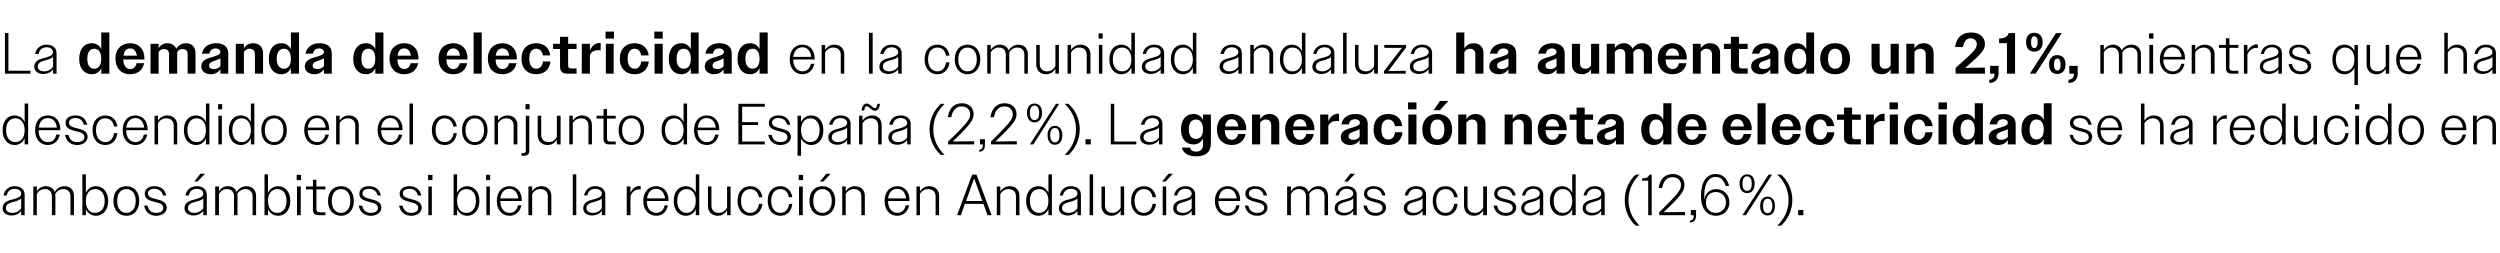 <?xml version="1.0" standalone="no"?><!DOCTYPE svg PUBLIC "-//W3C//DTD SVG 1.1//EN" "http://www.w3.org/Graphics/SVG/1.1/DTD/svg11.dtd"><svg xmlns="http://www.w3.org/2000/svg" version="1.1" width="862px" height="87.1px" viewBox="0 -1 862 87.1" style="top:-1px">  <desc>La demanda de electricidad en la comunidad andaluza ha aumentado un 2,1%, mientras que ha descendido en el conjunto d...</desc>  <defs/>  <g id="Polygon62758">    <path d="M 0.9 70.8 C 0.9 68.7 2.8 68.1 4.6 67.7 C 6 67.3 7.3 66.9 7.3 65.8 C 7.3 64.9 6.5 64.1 5.1 64.1 C 3.6 64.1 2.6 64.9 2.3 66.4 C 2.3 66.4 1.2 66.4 1.2 66.4 C 1.6 64.4 3 63.2 5.1 63.2 C 7.1 63.2 8.5 64.3 8.5 66.1 C 8.52 66.1 8.5 73.2 8.5 73.2 L 7.3 73.2 C 7.3 73.2 7.32 71.66 7.3 71.7 C 6.6 72.7 5.4 73.3 4 73.3 C 2.1 73.3 0.9 72.3 0.9 70.8 Z M 4.3 72.4 C 5.5 72.4 6.7 71.8 7.3 70.8 C 7.3 70.8 7.3 67.4 7.3 67.4 C 6.8 68 6 68.2 5.1 68.5 C 3.6 68.9 2 69.2 2 70.8 C 2 71.8 3 72.4 4.3 72.4 Z M 11.5 63.3 L 12.7 63.3 C 12.7 63.3 12.68 65 12.7 65 C 13.3 63.9 14.5 63.2 15.8 63.2 C 17.4 63.2 18.4 64 18.9 65.2 C 19.5 64 20.7 63.2 22.2 63.2 C 24.3 63.2 25.5 64.6 25.5 66.5 C 25.5 66.52 25.5 73.2 25.5 73.2 L 24.3 73.2 C 24.3 73.2 24.28 66.74 24.3 66.7 C 24.3 65.1 23.3 64.2 21.9 64.2 C 20.6 64.2 19.6 64.9 19 65.9 C 19.1 66.1 19.1 66.3 19.1 66.5 C 19.08 66.52 19.1 73.2 19.1 73.2 L 17.9 73.2 C 17.9 73.2 17.88 66.74 17.9 66.7 C 17.9 65.1 16.9 64.2 15.5 64.2 C 14.2 64.2 13.2 64.9 12.7 65.9 C 12.68 65.9 12.7 73.2 12.7 73.2 L 11.5 73.2 L 11.5 63.3 Z M 28.4 59.1 L 29.6 59.1 C 29.6 59.1 29.64 65.48 29.6 65.5 C 30.3 64 31.6 63.2 33.1 63.2 C 35.5 63.2 37.3 65.1 37.3 68.3 C 37.3 71.4 35.5 73.4 33.1 73.4 C 31.6 73.4 30.3 72.6 29.6 71.1 C 29.64 71.06 29.6 73.2 29.6 73.2 L 28.4 73.2 L 28.4 59.1 Z M 36.1 68.3 C 36.1 65.6 34.7 64.2 32.8 64.2 C 30.9 64.2 29.6 65.7 29.6 68.3 C 29.6 70.9 30.9 72.4 32.8 72.4 C 34.7 72.4 36.1 70.9 36.1 68.3 Z M 39.1 68.3 C 39.1 65.1 40.9 63.2 43.6 63.2 C 46.2 63.2 48 65.1 48 68.3 C 48 71.4 46.2 73.4 43.6 73.4 C 40.9 73.4 39.1 71.4 39.1 68.3 Z M 40.4 68.3 C 40.4 70.8 41.6 72.4 43.6 72.4 C 45.5 72.4 46.8 70.8 46.8 68.3 C 46.8 65.7 45.5 64.2 43.6 64.2 C 41.6 64.2 40.4 65.7 40.4 68.3 Z M 49.7 69.9 C 49.7 69.9 50.9 69.9 50.9 69.9 C 51.2 71.6 52.3 72.4 53.9 72.4 C 55.4 72.4 56.3 71.7 56.3 70.7 C 56.3 69.4 55 69 53.6 68.7 C 51.8 68.2 49.9 67.8 49.9 65.8 C 49.9 64.2 51.2 63.2 53.2 63.2 C 55.4 63.2 56.9 64.3 57.3 66.4 C 57.3 66.4 56.2 66.4 56.2 66.4 C 55.8 64.9 54.8 64.1 53.2 64.1 C 51.8 64.1 51 64.8 51 65.7 C 51 67 52.5 67.3 54 67.7 C 55.7 68.1 57.5 68.7 57.5 70.6 C 57.5 72.2 56 73.4 53.9 73.4 C 51.7 73.4 50.1 72.2 49.7 69.9 Z M 63.6 70.8 C 63.6 68.7 65.6 68.1 67.4 67.7 C 68.8 67.3 70.1 66.9 70.1 65.8 C 70.1 64.9 69.3 64.1 67.9 64.1 C 66.4 64.1 65.4 64.9 65.1 66.4 C 65.1 66.4 63.9 66.4 63.9 66.4 C 64.3 64.4 65.8 63.2 67.9 63.2 C 69.9 63.2 71.3 64.3 71.3 66.1 C 71.3 66.1 71.3 73.2 71.3 73.2 L 70.1 73.2 C 70.1 73.2 70.1 71.66 70.1 71.7 C 69.4 72.7 68.1 73.3 66.7 73.3 C 64.9 73.3 63.6 72.3 63.6 70.8 Z M 67.1 72.4 C 68.3 72.4 69.4 71.8 70.1 70.8 C 70.1 70.8 70.1 67.4 70.1 67.4 C 69.6 68 68.7 68.2 67.8 68.5 C 66.4 68.9 64.8 69.2 64.8 70.8 C 64.8 71.8 65.8 72.4 67.1 72.4 Z M 69.1 58.9 L 70.7 58.9 L 68.1 61.6 L 67 61.6 L 69.1 58.9 Z M 74.2 63.3 L 75.5 63.3 C 75.5 63.3 75.46 65 75.5 65 C 76.1 63.9 77.2 63.2 78.6 63.2 C 80.1 63.2 81.2 64 81.6 65.2 C 82.3 64 83.5 63.2 85 63.2 C 87 63.2 88.3 64.6 88.3 66.5 C 88.28 66.52 88.3 73.2 88.3 73.2 L 87.1 73.2 C 87.1 73.2 87.06 66.74 87.1 66.7 C 87.1 65.1 86.1 64.2 84.6 64.2 C 83.4 64.2 82.3 64.9 81.8 65.9 C 81.8 66.1 81.9 66.3 81.9 66.5 C 81.86 66.52 81.9 73.2 81.9 73.2 L 80.7 73.2 C 80.7 73.2 80.66 66.74 80.7 66.7 C 80.7 65.1 79.7 64.2 78.2 64.2 C 77 64.2 76 64.9 75.5 65.9 C 75.46 65.9 75.5 73.2 75.5 73.2 L 74.2 73.2 L 74.2 63.3 Z M 91.2 59.1 L 92.4 59.1 C 92.4 59.1 92.42 65.48 92.4 65.5 C 93.1 64 94.4 63.2 95.9 63.2 C 98.3 63.2 100.1 65.1 100.1 68.3 C 100.1 71.4 98.3 73.4 95.9 73.4 C 94.4 73.4 93.1 72.6 92.4 71.1 C 92.42 71.06 92.4 73.2 92.4 73.2 L 91.2 73.2 L 91.2 59.1 Z M 98.8 68.3 C 98.8 65.6 97.5 64.2 95.6 64.2 C 93.7 64.2 92.4 65.7 92.4 68.3 C 92.4 70.9 93.7 72.4 95.6 72.4 C 97.5 72.4 98.8 70.9 98.8 68.3 Z M 102.3 59.3 L 103.8 59.3 L 103.8 61.1 L 102.3 61.1 L 102.3 59.3 Z M 102.4 63.3 L 103.7 63.3 L 103.7 73.2 L 102.4 73.2 L 102.4 63.3 Z M 107.9 71.3 C 107.92 71.34 107.9 64.3 107.9 64.3 L 105.5 64.3 L 105.5 63.3 L 107.9 63.3 L 107.9 61 L 109.1 61 L 109.1 63.3 L 112.2 63.3 L 112.2 64.3 L 109.1 64.3 C 109.1 64.3 109.12 71.12 109.1 71.1 C 109.1 71.9 109.5 72.2 110.2 72.2 C 110.2 72.24 112.2 72.2 112.2 72.2 L 112.2 73.2 C 112.2 73.2 109.8 73.2 109.8 73.2 C 108.5 73.2 107.9 72.5 107.9 71.3 Z M 113.1 68.3 C 113.1 65.1 114.9 63.2 117.6 63.2 C 120.2 63.2 122 65.1 122 68.3 C 122 71.4 120.2 73.4 117.6 73.4 C 114.9 73.4 113.1 71.4 113.1 68.3 Z M 114.4 68.3 C 114.4 70.8 115.6 72.4 117.6 72.4 C 119.5 72.4 120.8 70.8 120.8 68.3 C 120.8 65.7 119.5 64.2 117.6 64.2 C 115.6 64.2 114.4 65.7 114.4 68.3 Z M 123.7 69.9 C 123.7 69.9 124.9 69.9 124.9 69.9 C 125.2 71.6 126.3 72.4 127.9 72.4 C 129.4 72.4 130.3 71.7 130.3 70.7 C 130.3 69.4 129 69 127.6 68.7 C 125.8 68.2 123.9 67.8 123.9 65.8 C 123.9 64.2 125.2 63.2 127.2 63.2 C 129.4 63.2 130.9 64.3 131.3 66.4 C 131.3 66.4 130.2 66.4 130.2 66.4 C 129.8 64.9 128.8 64.1 127.2 64.1 C 125.8 64.1 125 64.8 125 65.7 C 125 67 126.5 67.3 128 67.7 C 129.7 68.1 131.5 68.7 131.5 70.6 C 131.5 72.2 130 73.4 127.9 73.4 C 125.7 73.4 124.1 72.2 123.7 69.9 Z M 137.6 69.9 C 137.6 69.9 138.8 69.9 138.8 69.9 C 139.2 71.6 140.2 72.4 141.8 72.4 C 143.3 72.4 144.2 71.7 144.2 70.7 C 144.2 69.4 142.9 69 141.5 68.7 C 139.8 68.2 137.8 67.8 137.8 65.8 C 137.8 64.2 139.1 63.2 141.2 63.2 C 143.3 63.2 144.8 64.3 145.3 66.4 C 145.3 66.4 144.1 66.4 144.1 66.4 C 143.7 64.9 142.7 64.1 141.2 64.1 C 139.7 64.1 138.9 64.8 138.9 65.7 C 138.9 67 140.4 67.3 141.9 67.7 C 143.6 68.1 145.4 68.7 145.4 70.6 C 145.4 72.2 143.9 73.4 141.8 73.4 C 139.6 73.4 138.1 72.2 137.6 69.9 Z M 147.6 59.3 L 149.1 59.3 L 149.1 61.1 L 147.6 61.1 L 147.6 59.3 Z M 147.7 63.3 L 148.9 63.3 L 148.9 73.2 L 147.7 73.2 L 147.7 63.3 Z M 156.4 59.1 L 157.6 59.1 C 157.6 59.1 157.64 65.48 157.6 65.5 C 158.3 64 159.6 63.2 161.1 63.2 C 163.5 63.2 165.3 65.1 165.3 68.3 C 165.3 71.4 163.5 73.4 161.1 73.4 C 159.6 73.4 158.3 72.6 157.6 71.1 C 157.64 71.06 157.6 73.2 157.6 73.2 L 156.4 73.2 L 156.4 59.1 Z M 164.1 68.3 C 164.1 65.6 162.7 64.2 160.8 64.2 C 158.9 64.2 157.6 65.7 157.6 68.3 C 157.6 70.9 158.9 72.4 160.8 72.4 C 162.7 72.4 164.1 70.9 164.1 68.3 Z M 167.6 59.3 L 169 59.3 L 169 61.1 L 167.6 61.1 L 167.6 59.3 Z M 167.7 63.3 L 168.9 63.3 L 168.9 73.2 L 167.7 73.2 L 167.7 63.3 Z M 171.3 68.3 C 171.3 65.1 173.1 63.2 175.7 63.2 C 178.1 63.2 179.9 65 179.9 68 C 179.92 67.98 179.9 68.3 179.9 68.3 L 172.5 68.3 C 172.5 68.3 172.46 68.28 172.5 68.3 C 172.5 70.8 173.8 72.4 175.7 72.4 C 177.2 72.4 178.2 71.5 178.6 69.8 C 178.6 69.8 179.8 69.8 179.8 69.8 C 179.3 72 177.8 73.4 175.7 73.4 C 173.1 73.4 171.3 71.4 171.3 68.3 Z M 172.5 67.4 C 172.5 67.4 178.7 67.4 178.7 67.4 C 178.5 65.4 177.3 64.1 175.6 64.1 C 174 64.1 172.8 65.3 172.5 67.4 Z M 182.2 63.3 L 183.5 63.3 C 183.5 63.3 183.46 65 183.5 65 C 184.1 63.9 185.3 63.2 186.7 63.2 C 188.8 63.2 190.1 64.6 190.1 66.5 C 190.08 66.52 190.1 73.2 190.1 73.2 L 188.9 73.2 C 188.9 73.2 188.86 66.74 188.9 66.7 C 188.9 65.1 187.9 64.2 186.3 64.2 C 185 64.2 184 64.9 183.5 65.9 C 183.46 65.9 183.5 73.2 183.5 73.2 L 182.2 73.2 L 182.2 63.3 Z M 197.5 59.1 L 198.7 59.1 L 198.7 73.2 L 197.5 73.2 L 197.5 59.1 Z M 201.1 70.8 C 201.1 68.7 203 68.1 204.8 67.7 C 206.2 67.3 207.5 66.9 207.5 65.8 C 207.5 64.9 206.7 64.1 205.3 64.1 C 203.8 64.1 202.8 64.9 202.5 66.4 C 202.5 66.4 201.4 66.4 201.4 66.4 C 201.8 64.4 203.2 63.2 205.3 63.2 C 207.3 63.2 208.7 64.3 208.7 66.1 C 208.72 66.1 208.7 73.2 208.7 73.2 L 207.5 73.2 C 207.5 73.2 207.52 71.66 207.5 71.7 C 206.8 72.7 205.6 73.3 204.2 73.3 C 202.3 73.3 201.1 72.3 201.1 70.8 Z M 204.5 72.4 C 205.7 72.4 206.9 71.8 207.5 70.8 C 207.5 70.8 207.5 67.4 207.5 67.4 C 207 68 206.2 68.2 205.3 68.5 C 203.8 68.9 202.2 69.2 202.2 70.8 C 202.2 71.8 203.2 72.4 204.5 72.4 Z M 216.1 63.3 L 217.4 63.3 C 217.4 63.3 217.36 65.52 217.4 65.5 C 218 64 219.2 63.1 220.6 63.1 C 220.7 63.1 220.8 63.1 220.9 63.1 C 220.9 63.1 220.9 64.4 220.9 64.4 C 220.7 64.3 220.5 64.3 220.4 64.3 C 219.1 64.3 217.9 65.1 217.4 66.6 C 217.36 66.58 217.4 73.2 217.4 73.2 L 216.1 73.2 L 216.1 63.3 Z M 221.8 68.3 C 221.8 65.1 223.7 63.2 226.2 63.2 C 228.7 63.2 230.5 65 230.5 68 C 230.5 67.98 230.5 68.3 230.5 68.3 L 223 68.3 C 223 68.3 223.04 68.28 223 68.3 C 223 70.8 224.3 72.4 226.3 72.4 C 227.7 72.4 228.8 71.5 229.2 69.8 C 229.2 69.8 230.3 69.8 230.3 69.8 C 229.9 72 228.4 73.4 226.3 73.4 C 223.7 73.4 221.8 71.4 221.8 68.3 Z M 223.1 67.4 C 223.1 67.4 229.3 67.4 229.3 67.4 C 229.1 65.4 227.9 64.1 226.2 64.1 C 224.5 64.1 223.4 65.3 223.1 67.4 Z M 239.9 71.1 C 239.3 72.6 238 73.4 236.5 73.4 C 234 73.4 232.3 71.4 232.3 68.3 C 232.3 65.1 234 63.2 236.5 63.2 C 238 63.2 239.3 64 239.9 65.5 C 239.94 65.48 239.9 59.1 239.9 59.1 L 241.1 59.1 L 241.1 73.2 L 239.9 73.2 C 239.9 73.2 239.94 71.06 239.9 71.1 Z M 233.5 68.3 C 233.5 70.9 234.9 72.4 236.7 72.4 C 238.6 72.4 239.9 70.9 239.9 68.3 C 239.9 65.7 238.6 64.2 236.7 64.2 C 234.9 64.2 233.5 65.6 233.5 68.3 Z M 244.1 70 C 244.08 70 244.1 63.3 244.1 63.3 L 245.3 63.3 C 245.3 63.3 245.3 69.8 245.3 69.8 C 245.3 71.5 246.3 72.4 247.8 72.4 C 249.1 72.4 250.2 71.6 250.7 70.6 C 250.7 70.62 250.7 63.3 250.7 63.3 L 251.9 63.3 L 251.9 73.2 L 250.7 73.2 C 250.7 73.2 250.7 71.54 250.7 71.5 C 250 72.7 248.9 73.4 247.5 73.4 C 245.4 73.4 244.1 72 244.1 70 Z M 254.3 68.3 C 254.3 65.1 256.1 63.2 258.7 63.2 C 260.9 63.2 262.5 64.6 262.9 67 C 262.9 67 261.7 67 261.7 67 C 261.3 65.2 260.2 64.2 258.7 64.2 C 256.8 64.2 255.5 65.7 255.5 68.3 C 255.5 70.8 256.8 72.4 258.7 72.4 C 260.3 72.4 261.4 71.3 261.7 69.3 C 261.7 69.3 262.9 69.3 262.9 69.3 C 262.5 71.9 260.9 73.4 258.7 73.4 C 256.1 73.4 254.3 71.4 254.3 68.3 Z M 264.7 68.3 C 264.7 65.1 266.4 63.2 269.1 63.2 C 271.2 63.2 272.8 64.6 273.2 67 C 273.2 67 272 67 272 67 C 271.7 65.2 270.6 64.2 269.1 64.2 C 267.2 64.2 265.9 65.7 265.9 68.3 C 265.9 70.8 267.2 72.4 269.1 72.4 C 270.7 72.4 271.8 71.3 272.1 69.3 C 272.1 69.3 273.2 69.3 273.2 69.3 C 272.9 71.9 271.3 73.4 269.1 73.4 C 266.5 73.4 264.7 71.4 264.7 68.3 Z M 275.4 59.3 L 276.9 59.3 L 276.9 61.1 L 275.4 61.1 L 275.4 59.3 Z M 275.5 63.3 L 276.8 63.3 L 276.8 73.2 L 275.5 73.2 L 275.5 63.3 Z M 279.1 68.3 C 279.1 65.1 280.9 63.2 283.6 63.2 C 286.2 63.2 288 65.1 288 68.3 C 288 71.4 286.2 73.4 283.6 73.4 C 280.9 73.4 279.1 71.4 279.1 68.3 Z M 280.4 68.3 C 280.4 70.8 281.6 72.4 283.6 72.4 C 285.5 72.4 286.8 70.8 286.8 68.3 C 286.8 65.7 285.5 64.2 283.6 64.2 C 281.6 64.2 280.4 65.7 280.4 68.3 Z M 284.9 58.9 L 286.4 58.9 L 283.9 61.6 L 282.7 61.6 L 284.9 58.9 Z M 290.4 63.3 L 291.6 63.3 C 291.6 63.3 291.58 65 291.6 65 C 292.3 63.9 293.4 63.2 294.8 63.2 C 296.9 63.2 298.2 64.6 298.2 66.5 C 298.2 66.52 298.2 73.2 298.2 73.2 L 297 73.2 C 297 73.2 296.98 66.74 297 66.7 C 297 65.1 296 64.2 294.4 64.2 C 293.2 64.2 292.1 64.9 291.6 65.9 C 291.58 65.9 291.6 73.2 291.6 73.2 L 290.4 73.2 L 290.4 63.3 Z M 305 68.3 C 305 65.1 306.8 63.2 309.4 63.2 C 311.8 63.2 313.6 65 313.6 68 C 313.64 67.98 313.6 68.3 313.6 68.3 L 306.2 68.3 C 306.2 68.3 306.18 68.28 306.2 68.3 C 306.2 70.8 307.5 72.4 309.4 72.4 C 310.9 72.4 311.9 71.5 312.3 69.8 C 312.3 69.8 313.5 69.8 313.5 69.8 C 313 72 311.5 73.4 309.4 73.4 C 306.8 73.4 305 71.4 305 68.3 Z M 306.2 67.4 C 306.2 67.4 312.4 67.4 312.4 67.4 C 312.2 65.4 311.1 64.1 309.4 64.1 C 307.7 64.1 306.5 65.3 306.2 67.4 Z M 316 63.3 L 317.2 63.3 C 317.2 63.3 317.18 65 317.2 65 C 317.9 63.9 319 63.2 320.4 63.2 C 322.5 63.2 323.8 64.6 323.8 66.5 C 323.8 66.52 323.8 73.2 323.8 73.2 L 322.6 73.2 C 322.6 73.2 322.58 66.74 322.6 66.7 C 322.6 65.1 321.6 64.2 320 64.2 C 318.8 64.2 317.7 64.9 317.2 65.9 C 317.18 65.9 317.2 73.2 317.2 73.2 L 316 73.2 L 316 63.3 Z M 335.2 59.2 L 336.7 59.2 L 341.9 73.2 L 340.5 73.2 L 339.1 69.3 L 332.7 69.3 L 331.3 73.2 L 330 73.2 L 335.2 59.2 Z M 333.1 68.3 L 338.7 68.3 L 338.2 66.9 L 335.9 60.5 L 333.6 66.9 L 333.1 68.3 Z M 343.7 63.3 L 344.9 63.3 C 344.9 63.3 344.92 65 344.9 65 C 345.6 63.9 346.8 63.2 348.2 63.2 C 350.3 63.2 351.5 64.6 351.5 66.5 C 351.54 66.52 351.5 73.2 351.5 73.2 L 350.3 73.2 C 350.3 73.2 350.32 66.74 350.3 66.7 C 350.3 65.1 349.3 64.2 347.8 64.2 C 346.5 64.2 345.5 64.9 344.9 65.9 C 344.92 65.9 344.9 73.2 344.9 73.2 L 343.7 73.2 L 343.7 63.3 Z M 361.5 71.1 C 360.8 72.6 359.5 73.4 358 73.4 C 355.6 73.4 353.8 71.4 353.8 68.3 C 353.8 65.1 355.6 63.2 358 63.2 C 359.5 63.2 360.8 64 361.5 65.5 C 361.48 65.48 361.5 59.1 361.5 59.1 L 362.7 59.1 L 362.7 73.2 L 361.5 73.2 C 361.5 73.2 361.48 71.06 361.5 71.1 Z M 355.1 68.3 C 355.1 70.9 356.4 72.4 358.3 72.4 C 360.2 72.4 361.5 70.9 361.5 68.3 C 361.5 65.7 360.2 64.2 358.3 64.2 C 356.4 64.2 355.1 65.6 355.1 68.3 Z M 365.1 70.8 C 365.1 68.7 367 68.1 368.8 67.7 C 370.2 67.3 371.5 66.9 371.5 65.8 C 371.5 64.9 370.7 64.1 369.3 64.1 C 367.8 64.1 366.8 64.9 366.5 66.4 C 366.5 66.4 365.4 66.4 365.4 66.4 C 365.8 64.4 367.2 63.2 369.3 63.2 C 371.3 63.2 372.7 64.3 372.7 66.1 C 372.71 66.1 372.7 73.2 372.7 73.2 L 371.5 73.2 C 371.5 73.2 371.51 71.66 371.5 71.7 C 370.8 72.7 369.6 73.3 368.2 73.3 C 366.3 73.3 365.1 72.3 365.1 70.8 Z M 368.5 72.4 C 369.7 72.4 370.9 71.8 371.5 70.8 C 371.5 70.8 371.5 67.4 371.5 67.4 C 371 68 370.2 68.2 369.3 68.5 C 367.8 68.9 366.2 69.2 366.2 70.8 C 366.2 71.8 367.2 72.4 368.5 72.4 Z M 375.7 59.1 L 376.9 59.1 L 376.9 73.2 L 375.7 73.2 L 375.7 59.1 Z M 379.8 70 C 379.79 70 379.8 63.3 379.8 63.3 L 381 63.3 C 381 63.3 381.01 69.8 381 69.8 C 381 71.5 382 72.4 383.6 72.4 C 384.8 72.4 385.9 71.6 386.4 70.6 C 386.41 70.62 386.4 63.3 386.4 63.3 L 387.6 63.3 L 387.6 73.2 L 386.4 73.2 C 386.4 73.2 386.41 71.54 386.4 71.5 C 385.8 72.7 384.6 73.4 383.2 73.4 C 381.1 73.4 379.8 72 379.8 70 Z M 390 68.3 C 390 65.1 391.8 63.2 394.4 63.2 C 396.6 63.2 398.2 64.6 398.6 67 C 398.6 67 397.4 67 397.4 67 C 397.1 65.2 396 64.2 394.4 64.2 C 392.5 64.2 391.2 65.7 391.2 68.3 C 391.2 70.8 392.5 72.4 394.4 72.4 C 396 72.4 397.1 71.3 397.4 69.3 C 397.4 69.3 398.6 69.3 398.6 69.3 C 398.3 71.9 396.6 73.4 394.4 73.4 C 391.8 73.4 390 71.4 390 68.3 Z M 400.9 63.3 L 402.1 63.3 L 402.1 73.2 L 400.9 73.2 L 400.9 63.3 Z M 402.9 58.9 L 404.4 58.9 L 401.9 61.6 L 400.7 61.6 L 402.9 58.9 Z M 404.5 70.8 C 404.5 68.7 406.4 68.1 408.2 67.7 C 409.6 67.3 410.9 66.9 410.9 65.8 C 410.9 64.9 410.2 64.1 408.7 64.1 C 407.2 64.1 406.3 64.9 405.9 66.4 C 405.9 66.4 404.8 66.4 404.8 66.4 C 405.2 64.4 406.6 63.2 408.8 63.2 C 410.7 63.2 412.1 64.3 412.1 66.1 C 412.13 66.1 412.1 73.2 412.1 73.2 L 410.9 73.2 C 410.9 73.2 410.93 71.66 410.9 71.7 C 410.2 72.7 409 73.3 407.6 73.3 C 405.7 73.3 404.5 72.3 404.5 70.8 Z M 407.9 72.4 C 409.1 72.4 410.3 71.8 410.9 70.8 C 410.9 70.8 410.9 67.4 410.9 67.4 C 410.4 68 409.6 68.2 408.7 68.5 C 407.2 68.9 405.7 69.2 405.7 70.8 C 405.7 71.8 406.6 72.4 407.9 72.4 Z M 418.9 68.3 C 418.9 65.1 420.8 63.2 423.3 63.2 C 425.8 63.2 427.6 65 427.6 68 C 427.59 67.98 427.6 68.3 427.6 68.3 L 420.1 68.3 C 420.1 68.3 420.13 68.28 420.1 68.3 C 420.1 70.8 421.4 72.4 423.4 72.4 C 424.8 72.4 425.9 71.5 426.3 69.8 C 426.3 69.8 427.4 69.8 427.4 69.8 C 427 72 425.5 73.4 423.4 73.4 C 420.8 73.4 418.9 71.4 418.9 68.3 Z M 420.2 67.4 C 420.2 67.4 426.4 67.4 426.4 67.4 C 426.2 65.4 425 64.1 423.3 64.1 C 421.6 64.1 420.5 65.3 420.2 67.4 Z M 429.2 69.9 C 429.2 69.9 430.4 69.9 430.4 69.9 C 430.8 71.6 431.8 72.4 433.5 72.4 C 435 72.4 435.9 71.7 435.9 70.7 C 435.9 69.4 434.6 69 433.2 68.7 C 431.4 68.2 429.4 67.8 429.4 65.8 C 429.4 64.2 430.7 63.2 432.8 63.2 C 435 63.2 436.4 64.3 436.9 66.4 C 436.9 66.4 435.7 66.4 435.7 66.4 C 435.3 64.9 434.4 64.1 432.8 64.1 C 431.4 64.1 430.6 64.8 430.6 65.7 C 430.6 67 432.1 67.3 433.6 67.7 C 435.3 68.1 437 68.7 437 70.6 C 437 72.2 435.6 73.4 433.5 73.4 C 431.3 73.4 429.7 72.2 429.2 69.9 Z M 443.8 63.3 L 445.1 63.3 C 445.1 63.3 445.05 65 445.1 65 C 445.7 63.9 446.8 63.2 448.2 63.2 C 449.7 63.2 450.8 64 451.2 65.2 C 451.9 64 453.1 63.2 454.6 63.2 C 456.6 63.2 457.9 64.6 457.9 66.5 C 457.87 66.52 457.9 73.2 457.9 73.2 L 456.7 73.2 C 456.7 73.2 456.65 66.74 456.7 66.7 C 456.7 65.1 455.7 64.2 454.2 64.2 C 453 64.2 451.9 64.9 451.4 65.9 C 451.4 66.1 451.5 66.3 451.5 66.5 C 451.45 66.52 451.5 73.2 451.5 73.2 L 450.3 73.2 C 450.3 73.2 450.25 66.74 450.3 66.7 C 450.3 65.1 449.3 64.2 447.8 64.2 C 446.6 64.2 445.6 64.9 445.1 65.9 C 445.05 65.9 445.1 73.2 445.1 73.2 L 443.8 73.2 L 443.8 63.3 Z M 460.2 70.8 C 460.2 68.7 462.1 68.1 463.9 67.7 C 465.3 67.3 466.6 66.9 466.6 65.8 C 466.6 64.9 465.8 64.1 464.4 64.1 C 462.9 64.1 461.9 64.9 461.6 66.4 C 461.6 66.4 460.5 66.4 460.5 66.4 C 460.9 64.4 462.3 63.2 464.4 63.2 C 466.4 63.2 467.8 64.3 467.8 66.1 C 467.81 66.1 467.8 73.2 467.8 73.2 L 466.6 73.2 C 466.6 73.2 466.61 71.66 466.6 71.7 C 465.9 72.7 464.7 73.3 463.3 73.3 C 461.4 73.3 460.2 72.3 460.2 70.8 Z M 463.6 72.4 C 464.8 72.4 466 71.8 466.6 70.8 C 466.6 70.8 466.6 67.4 466.6 67.4 C 466.1 68 465.3 68.2 464.4 68.5 C 462.9 68.9 461.3 69.2 461.3 70.8 C 461.3 71.8 462.3 72.4 463.6 72.4 Z M 465.6 58.9 L 467.2 58.9 L 464.7 61.6 L 463.5 61.6 L 465.6 58.9 Z M 470.1 69.9 C 470.1 69.9 471.3 69.9 471.3 69.9 C 471.6 71.6 472.7 72.4 474.3 72.4 C 475.8 72.4 476.7 71.7 476.7 70.7 C 476.7 69.4 475.4 69 474 68.7 C 472.2 68.2 470.3 67.8 470.3 65.8 C 470.3 64.2 471.6 63.2 473.6 63.2 C 475.8 63.2 477.3 64.3 477.7 66.4 C 477.7 66.4 476.6 66.4 476.6 66.4 C 476.2 64.9 475.2 64.1 473.6 64.1 C 472.2 64.1 471.4 64.8 471.4 65.7 C 471.4 67 472.9 67.3 474.4 67.7 C 476.1 68.1 477.9 68.7 477.9 70.6 C 477.9 72.2 476.4 73.4 474.3 73.4 C 472.1 73.4 470.5 72.2 470.1 69.9 Z M 484 70.8 C 484 68.7 486 68.1 487.8 67.7 C 489.2 67.3 490.5 66.9 490.5 65.8 C 490.5 64.9 489.7 64.1 488.3 64.1 C 486.8 64.1 485.8 64.9 485.5 66.4 C 485.5 66.4 484.3 66.4 484.3 66.4 C 484.7 64.4 486.2 63.2 488.3 63.2 C 490.3 63.2 491.7 64.3 491.7 66.1 C 491.69 66.1 491.7 73.2 491.7 73.2 L 490.5 73.2 C 490.5 73.2 490.49 71.66 490.5 71.7 C 489.8 72.7 488.5 73.3 487.1 73.3 C 485.3 73.3 484 72.3 484 70.8 Z M 487.5 72.4 C 488.7 72.4 489.8 71.8 490.5 70.8 C 490.5 70.8 490.5 67.4 490.5 67.4 C 490 68 489.1 68.2 488.2 68.5 C 486.8 68.9 485.2 69.2 485.2 70.8 C 485.2 71.8 486.2 72.4 487.5 72.4 Z M 494 68.3 C 494 65.1 495.8 63.2 498.4 63.2 C 500.6 63.2 502.2 64.6 502.6 67 C 502.6 67 501.4 67 501.4 67 C 501.1 65.2 500 64.2 498.4 64.2 C 496.5 64.2 495.2 65.7 495.2 68.3 C 495.2 70.8 496.5 72.4 498.4 72.4 C 500 72.4 501.1 71.3 501.4 69.3 C 501.4 69.3 502.6 69.3 502.6 69.3 C 502.3 71.9 500.6 73.4 498.4 73.4 C 495.8 73.4 494 71.4 494 68.3 Z M 504.8 70 C 504.81 70 504.8 63.3 504.8 63.3 L 506 63.3 C 506 63.3 506.03 69.8 506 69.8 C 506 71.5 507 72.4 508.6 72.4 C 509.9 72.4 510.9 71.6 511.4 70.6 C 511.43 70.62 511.4 63.3 511.4 63.3 L 512.7 63.3 L 512.7 73.2 L 511.4 73.2 C 511.4 73.2 511.43 71.54 511.4 71.5 C 510.8 72.7 509.6 73.4 508.2 73.4 C 506.1 73.4 504.8 72 504.8 70 Z M 515 69.9 C 515 69.9 516.2 69.9 516.2 69.9 C 516.5 71.6 517.6 72.4 519.2 72.4 C 520.7 72.4 521.6 71.7 521.6 70.7 C 521.6 69.4 520.3 69 518.9 68.7 C 517.1 68.2 515.2 67.8 515.2 65.8 C 515.2 64.2 516.5 63.2 518.5 63.2 C 520.7 63.2 522.2 64.3 522.6 66.4 C 522.6 66.4 521.5 66.4 521.5 66.4 C 521.1 64.9 520.1 64.1 518.5 64.1 C 517.1 64.1 516.3 64.8 516.3 65.7 C 516.3 67 517.8 67.3 519.3 67.7 C 521 68.1 522.8 68.7 522.8 70.6 C 522.8 72.2 521.3 73.4 519.2 73.4 C 517 73.4 515.4 72.2 515 69.9 Z M 524.5 70.8 C 524.5 68.7 526.4 68.1 528.2 67.7 C 529.6 67.3 530.9 66.9 530.9 65.8 C 530.9 64.9 530.1 64.1 528.7 64.1 C 527.2 64.1 526.2 64.9 525.9 66.4 C 525.9 66.4 524.8 66.4 524.8 66.4 C 525.2 64.4 526.6 63.2 528.7 63.2 C 530.7 63.2 532.1 64.3 532.1 66.1 C 532.11 66.1 532.1 73.2 532.1 73.2 L 530.9 73.2 C 530.9 73.2 530.91 71.66 530.9 71.7 C 530.2 72.7 529 73.3 527.6 73.3 C 525.7 73.3 524.5 72.3 524.5 70.8 Z M 527.9 72.4 C 529.1 72.4 530.3 71.8 530.9 70.8 C 530.9 70.8 530.9 67.4 530.9 67.4 C 530.4 68 529.6 68.2 528.7 68.5 C 527.2 68.9 525.6 69.2 525.6 70.8 C 525.6 71.8 526.6 72.4 527.9 72.4 Z M 542.1 71.1 C 541.4 72.6 540.1 73.4 538.6 73.4 C 536.2 73.4 534.4 71.4 534.4 68.3 C 534.4 65.1 536.2 63.2 538.6 63.2 C 540.1 63.2 541.4 64 542.1 65.5 C 542.07 65.48 542.1 59.1 542.1 59.1 L 543.3 59.1 L 543.3 73.2 L 542.1 73.2 C 542.1 73.2 542.07 71.06 542.1 71.1 Z M 535.7 68.3 C 535.7 70.9 537 72.4 538.9 72.4 C 540.8 72.4 542.1 70.9 542.1 68.3 C 542.1 65.7 540.8 64.2 538.9 64.2 C 537 64.2 535.7 65.6 535.7 68.3 Z M 545.7 70.8 C 545.7 68.7 547.6 68.1 549.4 67.7 C 550.8 67.3 552.1 66.9 552.1 65.8 C 552.1 64.9 551.3 64.1 549.9 64.1 C 548.4 64.1 547.4 64.9 547.1 66.4 C 547.1 66.4 546 66.4 546 66.4 C 546.4 64.4 547.8 63.2 549.9 63.2 C 551.9 63.2 553.3 64.3 553.3 66.1 C 553.31 66.1 553.3 73.2 553.3 73.2 L 552.1 73.2 C 552.1 73.2 552.11 71.66 552.1 71.7 C 551.4 72.7 550.2 73.3 548.8 73.3 C 546.9 73.3 545.7 72.3 545.7 70.8 Z M 549.1 72.4 C 550.3 72.4 551.5 71.8 552.1 70.8 C 552.1 70.8 552.1 67.4 552.1 67.4 C 551.6 68 550.8 68.2 549.9 68.5 C 548.4 68.9 546.8 69.2 546.8 70.8 C 546.8 71.8 547.8 72.4 549.1 72.4 Z M 560.2 68 C 560.2 64.3 561.8 61.2 564 59.2 C 564 59.2 565.3 59.2 565.3 59.2 C 563 61.5 561.5 64.4 561.5 68 C 561.5 71.6 563 74.5 565.3 76.8 C 565.3 76.8 564 76.8 564 76.8 C 561.8 74.9 560.2 71.7 560.2 68 Z M 568.3 61.3 L 566.2 61.3 C 566.2 61.3 566.19 60.52 566.2 60.5 C 567.7 60.5 568.4 60.1 568.7 59.2 C 568.73 59.2 569.5 59.2 569.5 59.2 L 569.5 73.2 L 568.3 73.2 L 568.3 61.3 Z M 572.1 72.2 C 573.6 70.7 574.9 69.4 575.9 68.4 C 579 65.2 579.6 64.1 579.6 62.8 C 579.6 61.1 578.4 60.1 576.7 60.1 C 574.8 60.1 573.6 61.3 573.1 63.8 C 573.1 63.8 571.9 63.8 571.9 63.8 C 572.4 60.6 574.1 59 576.8 59 C 579.1 59 580.8 60.5 580.8 62.7 C 580.8 64.4 580.2 65.6 576.8 69.1 C 575.9 69.9 574.9 71 573.6 72.2 C 573.61 72.16 581 72.1 581 72.1 L 581 73.2 L 572.1 73.2 C 572.1 73.2 572.05 72.2 572.1 72.2 Z M 582.7 75.1 C 583.6 75 584 74.5 584 73.4 C 584.01 73.4 584 73.2 584 73.2 L 583 73.2 L 583 71.4 L 584.8 71.4 C 584.8 71.4 584.75 73.36 584.8 73.4 C 584.8 74.9 584 75.7 582.7 75.7 C 582.7 75.7 582.7 75.1 582.7 75.1 Z M 586.5 66.5 C 586.5 61.8 588.4 59 591.5 59 C 593.9 59 595.5 60.4 596.2 63.1 C 596.2 63.1 595 63.1 595 63.1 C 594.3 61 593.2 60 591.5 60 C 588.9 60 587.3 63 587.7 67.8 C 588 65.6 589.6 64.2 591.8 64.2 C 594.3 64.2 596.3 66.1 596.3 68.8 C 596.3 71.5 594.3 73.4 591.7 73.4 C 588.6 73.4 586.5 71.1 586.5 66.5 Z M 595.1 68.8 C 595.1 66.6 593.6 65.2 591.6 65.2 C 589.6 65.2 588.2 66.6 588.2 68.8 C 588.2 70.9 589.6 72.4 591.6 72.4 C 593.6 72.4 595.1 70.9 595.1 68.8 Z M 609.8 59.2 L 611 59.2 L 602 73.2 L 600.8 73.2 L 609.8 59.2 Z M 599.8 62.3 C 599.8 60.3 600.9 59.1 602.4 59.1 C 604 59.1 605 60.3 605 62.3 C 605 64.4 604 65.6 602.4 65.6 C 600.9 65.6 599.8 64.4 599.8 62.3 Z M 604 62.3 C 604 60.7 603.4 59.8 602.4 59.8 C 601.4 59.8 600.8 60.7 600.8 62.3 C 600.8 64 601.4 64.8 602.4 64.8 C 603.4 64.8 604 64 604 62.3 Z M 606.9 70 C 606.9 68 607.9 66.8 609.5 66.8 C 611 66.8 612 68 612 70 C 612 72.1 611 73.3 609.5 73.3 C 607.9 73.3 606.9 72.1 606.9 70 Z M 611.1 70 C 611.1 68.4 610.5 67.5 609.5 67.5 C 608.5 67.5 607.9 68.4 607.9 70 C 607.9 71.7 608.5 72.5 609.5 72.5 C 610.4 72.5 611.1 71.7 611.1 70 Z M 618 68 C 618 71.7 616.3 74.8 614.1 76.8 C 614.1 76.8 612.8 76.8 612.8 76.8 C 615.2 74.5 616.7 71.6 616.7 68 C 616.7 64.4 615.2 61.5 612.8 59.2 C 612.8 59.2 614.1 59.2 614.1 59.2 C 616.3 61.1 618 64.3 618 68 Z M 620 71.4 L 621.8 71.4 L 621.8 73.2 L 620 73.2 L 620 71.4 Z " stroke="none" fill="#000"/>  </g>  <g id="Polygon62757">    <path d="M 8.5 46.7 C 7.8 48.2 6.6 49 5 49 C 2.6 49 0.9 47 0.9 43.9 C 0.9 40.7 2.6 38.8 5 38.8 C 6.6 38.8 7.8 39.6 8.5 41.1 C 8.52 41.08 8.5 34.7 8.5 34.7 L 9.7 34.7 L 9.7 48.8 L 8.5 48.8 C 8.5 48.8 8.52 46.66 8.5 46.7 Z M 2.1 43.9 C 2.1 46.5 3.4 48 5.3 48 C 7.2 48 8.5 46.5 8.5 43.9 C 8.5 41.3 7.2 39.8 5.3 39.8 C 3.4 39.8 2.1 41.2 2.1 43.9 Z M 12.1 43.9 C 12.1 40.7 13.9 38.8 16.5 38.8 C 19 38.8 20.8 40.6 20.8 43.6 C 20.78 43.58 20.8 43.9 20.8 43.9 L 13.3 43.9 C 13.3 43.9 13.32 43.88 13.3 43.9 C 13.3 46.4 14.6 48 16.5 48 C 18 48 19.1 47.1 19.4 45.4 C 19.4 45.4 20.6 45.4 20.6 45.4 C 20.2 47.6 18.6 49 16.5 49 C 13.9 49 12.1 47 12.1 43.9 Z M 13.4 43 C 13.4 43 19.6 43 19.6 43 C 19.4 41 18.2 39.7 16.5 39.7 C 14.8 39.7 13.6 40.9 13.4 43 Z M 22.4 45.5 C 22.4 45.5 23.6 45.5 23.6 45.5 C 24 47.2 25 48 26.6 48 C 28.1 48 29.1 47.3 29.1 46.3 C 29.1 45 27.8 44.6 26.3 44.3 C 24.6 43.8 22.6 43.4 22.6 41.4 C 22.6 39.8 23.9 38.8 26 38.8 C 28.2 38.8 29.6 39.9 30.1 42 C 30.1 42 28.9 42 28.9 42 C 28.5 40.5 27.5 39.7 26 39.7 C 24.6 39.7 23.8 40.4 23.8 41.3 C 23.8 42.6 25.2 42.9 26.8 43.3 C 28.5 43.7 30.2 44.3 30.2 46.2 C 30.2 47.8 28.7 49 26.6 49 C 24.4 49 22.9 47.8 22.4 45.5 Z M 31.9 43.9 C 31.9 40.7 33.7 38.8 36.3 38.8 C 38.5 38.8 40.1 40.2 40.5 42.6 C 40.5 42.6 39.3 42.6 39.3 42.6 C 39 40.8 37.9 39.8 36.3 39.8 C 34.4 39.8 33.1 41.3 33.1 43.9 C 33.1 46.4 34.4 48 36.3 48 C 37.9 48 39 46.9 39.3 44.9 C 39.3 44.9 40.5 44.9 40.5 44.9 C 40.2 47.5 38.5 49 36.3 49 C 33.7 49 31.9 47 31.9 43.9 Z M 42.3 43.9 C 42.3 40.7 44.1 38.8 46.7 38.8 C 49.1 38.8 50.9 40.6 50.9 43.6 C 50.94 43.58 50.9 43.9 50.9 43.9 L 43.5 43.9 C 43.5 43.9 43.48 43.88 43.5 43.9 C 43.5 46.4 44.8 48 46.7 48 C 48.2 48 49.2 47.1 49.6 45.4 C 49.6 45.4 50.8 45.4 50.8 45.4 C 50.3 47.6 48.8 49 46.7 49 C 44.1 49 42.3 47 42.3 43.9 Z M 43.5 43 C 43.5 43 49.7 43 49.7 43 C 49.5 41 48.4 39.7 46.7 39.7 C 45 39.7 43.8 40.9 43.5 43 Z M 53.3 38.9 L 54.5 38.9 C 54.5 38.9 54.48 40.6 54.5 40.6 C 55.2 39.5 56.3 38.8 57.7 38.8 C 59.8 38.8 61.1 40.2 61.1 42.1 C 61.1 42.12 61.1 48.8 61.1 48.8 L 59.9 48.8 C 59.9 48.8 59.88 42.34 59.9 42.3 C 59.9 40.7 58.9 39.8 57.3 39.8 C 56.1 39.8 55 40.5 54.5 41.5 C 54.48 41.5 54.5 48.8 54.5 48.8 L 53.3 48.8 L 53.3 38.9 Z M 71 46.7 C 70.4 48.2 69.1 49 67.6 49 C 65.1 49 63.4 47 63.4 43.9 C 63.4 40.7 65.1 38.8 67.6 38.8 C 69.1 38.8 70.4 39.6 71 41.1 C 71.04 41.08 71 34.7 71 34.7 L 72.2 34.7 L 72.2 48.8 L 71 48.8 C 71 48.8 71.04 46.66 71 46.7 Z M 64.6 43.9 C 64.6 46.5 66 48 67.8 48 C 69.7 48 71 46.5 71 43.9 C 71 41.3 69.7 39.8 67.8 39.8 C 66 39.8 64.6 41.2 64.6 43.9 Z M 75.2 34.9 L 76.6 34.9 L 76.6 36.7 L 75.2 36.7 L 75.2 34.9 Z M 75.3 38.9 L 76.5 38.9 L 76.5 48.8 L 75.3 48.8 L 75.3 38.9 Z M 86.5 46.7 C 85.8 48.2 84.6 49 83 49 C 80.6 49 78.9 47 78.9 43.9 C 78.9 40.7 80.6 38.8 83 38.8 C 84.6 38.8 85.8 39.6 86.5 41.1 C 86.5 41.08 86.5 34.7 86.5 34.7 L 87.7 34.7 L 87.7 48.8 L 86.5 48.8 C 86.5 48.8 86.5 46.66 86.5 46.7 Z M 80.1 43.9 C 80.1 46.5 81.4 48 83.3 48 C 85.2 48 86.5 46.5 86.5 43.9 C 86.5 41.3 85.2 39.8 83.3 39.8 C 81.4 39.8 80.1 41.2 80.1 43.9 Z M 90.1 43.9 C 90.1 40.7 91.9 38.8 94.5 38.8 C 97.1 38.8 98.9 40.7 98.9 43.9 C 98.9 47 97.1 49 94.5 49 C 91.9 49 90.1 47 90.1 43.9 Z M 91.3 43.9 C 91.3 46.4 92.6 48 94.5 48 C 96.5 48 97.7 46.4 97.7 43.9 C 97.7 41.3 96.5 39.8 94.5 39.8 C 92.6 39.8 91.3 41.3 91.3 43.9 Z M 104.9 43.9 C 104.9 40.7 106.7 38.8 109.3 38.8 C 111.7 38.8 113.5 40.6 113.5 43.6 C 113.54 43.58 113.5 43.9 113.5 43.9 L 106.1 43.9 C 106.1 43.9 106.08 43.88 106.1 43.9 C 106.1 46.4 107.4 48 109.3 48 C 110.8 48 111.8 47.1 112.2 45.4 C 112.2 45.4 113.4 45.4 113.4 45.4 C 112.9 47.6 111.4 49 109.3 49 C 106.7 49 104.9 47 104.9 43.9 Z M 106.1 43 C 106.1 43 112.3 43 112.3 43 C 112.1 41 111 39.7 109.3 39.7 C 107.6 39.7 106.4 40.9 106.1 43 Z M 115.9 38.9 L 117.1 38.9 C 117.1 38.9 117.08 40.6 117.1 40.6 C 117.8 39.5 118.9 38.8 120.3 38.8 C 122.4 38.8 123.7 40.2 123.7 42.1 C 123.7 42.12 123.7 48.8 123.7 48.8 L 122.5 48.8 C 122.5 48.8 122.48 42.34 122.5 42.3 C 122.5 40.7 121.5 39.8 119.9 39.8 C 118.7 39.8 117.6 40.5 117.1 41.5 C 117.08 41.5 117.1 48.8 117.1 48.8 L 115.9 48.8 L 115.9 38.9 Z M 130.2 43.9 C 130.2 40.7 132 38.8 134.6 38.8 C 137 38.8 138.8 40.6 138.8 43.6 C 138.84 43.58 138.8 43.9 138.8 43.9 L 131.4 43.9 C 131.4 43.9 131.38 43.88 131.4 43.9 C 131.4 46.4 132.7 48 134.6 48 C 136.1 48 137.1 47.1 137.5 45.4 C 137.5 45.4 138.7 45.4 138.7 45.4 C 138.2 47.6 136.7 49 134.6 49 C 132 49 130.2 47 130.2 43.9 Z M 131.4 43 C 131.4 43 137.6 43 137.6 43 C 137.4 41 136.3 39.7 134.6 39.7 C 132.9 39.7 131.7 40.9 131.4 43 Z M 141.2 34.7 L 142.4 34.7 L 142.4 48.8 L 141.2 48.8 L 141.2 34.7 Z M 148.9 43.9 C 148.9 40.7 150.7 38.8 153.3 38.8 C 155.5 38.8 157.1 40.2 157.5 42.6 C 157.5 42.6 156.3 42.6 156.3 42.6 C 156 40.8 154.9 39.8 153.3 39.8 C 151.4 39.8 150.2 41.3 150.2 43.9 C 150.2 46.4 151.4 48 153.3 48 C 154.9 48 156.1 46.9 156.4 44.9 C 156.4 44.9 157.5 44.9 157.5 44.9 C 157.2 47.5 155.6 49 153.3 49 C 150.7 49 148.9 47 148.9 43.9 Z M 159.3 43.9 C 159.3 40.7 161.1 38.8 163.7 38.8 C 166.3 38.8 168.1 40.7 168.1 43.9 C 168.1 47 166.3 49 163.7 49 C 161.1 49 159.3 47 159.3 43.9 Z M 160.5 43.9 C 160.5 46.4 161.8 48 163.7 48 C 165.7 48 166.9 46.4 166.9 43.9 C 166.9 41.3 165.7 39.8 163.7 39.8 C 161.8 39.8 160.5 41.3 160.5 43.9 Z M 170.5 38.9 L 171.7 38.9 C 171.7 38.9 171.73 40.6 171.7 40.6 C 172.4 39.5 173.6 38.8 175 38.8 C 177.1 38.8 178.4 40.2 178.4 42.1 C 178.35 42.12 178.4 48.8 178.4 48.8 L 177.1 48.8 C 177.1 48.8 177.13 42.34 177.1 42.3 C 177.1 40.7 176.1 39.8 174.6 39.8 C 173.3 39.8 172.3 40.5 171.7 41.5 C 171.73 41.5 171.7 48.8 171.7 48.8 L 170.5 48.8 L 170.5 38.9 Z M 181.2 34.9 L 182.6 34.9 L 182.6 36.7 L 181.2 36.7 L 181.2 34.9 Z M 179.8 51.8 C 179.8 51.8 180.41 51.8 180.4 51.8 C 181 51.8 181.3 51.5 181.3 50.9 C 181.27 50.94 181.3 38.9 181.3 38.9 L 182.5 38.9 C 182.5 38.9 182.49 50.98 182.5 51 C 182.5 52.1 181.9 52.7 180.7 52.7 C 180.69 52.7 179.8 52.7 179.8 52.7 L 179.8 51.8 Z M 185.4 45.6 C 185.41 45.6 185.4 38.9 185.4 38.9 L 186.6 38.9 C 186.6 38.9 186.63 45.4 186.6 45.4 C 186.6 47.1 187.6 48 189.2 48 C 190.5 48 191.5 47.2 192 46.2 C 192.03 46.22 192 38.9 192 38.9 L 193.3 38.9 L 193.3 48.8 L 192 48.8 C 192 48.8 192.03 47.14 192 47.1 C 191.4 48.3 190.2 49 188.8 49 C 186.7 49 185.4 47.6 185.4 45.6 Z M 196.3 38.9 L 197.5 38.9 C 197.5 38.9 197.47 40.6 197.5 40.6 C 198.2 39.5 199.3 38.8 200.7 38.8 C 202.8 38.8 204.1 40.2 204.1 42.1 C 204.09 42.12 204.1 48.8 204.1 48.8 L 202.9 48.8 C 202.9 48.8 202.87 42.34 202.9 42.3 C 202.9 40.7 201.9 39.8 200.3 39.8 C 199.1 39.8 198 40.5 197.5 41.5 C 197.47 41.5 197.5 48.8 197.5 48.8 L 196.3 48.8 L 196.3 38.9 Z M 208.1 46.9 C 208.07 46.94 208.1 39.9 208.1 39.9 L 205.7 39.9 L 205.7 38.9 L 208.1 38.9 L 208.1 36.6 L 209.3 36.6 L 209.3 38.9 L 212.3 38.9 L 212.3 39.9 L 209.3 39.9 C 209.3 39.9 209.27 46.72 209.3 46.7 C 209.3 47.5 209.6 47.8 210.4 47.8 C 210.35 47.84 212.3 47.8 212.3 47.8 L 212.3 48.8 C 212.3 48.8 209.95 48.8 210 48.8 C 208.7 48.8 208.1 48.1 208.1 46.9 Z M 213.3 43.9 C 213.3 40.7 215.1 38.8 217.7 38.8 C 220.3 38.8 222.1 40.7 222.1 43.9 C 222.1 47 220.3 49 217.7 49 C 215.1 49 213.3 47 213.3 43.9 Z M 214.5 43.9 C 214.5 46.4 215.8 48 217.7 48 C 219.7 48 220.9 46.4 220.9 43.9 C 220.9 41.3 219.7 39.8 217.7 39.8 C 215.8 39.8 214.5 41.3 214.5 43.9 Z M 235.7 46.7 C 235 48.2 233.8 49 232.2 49 C 229.8 49 228.1 47 228.1 43.9 C 228.1 40.7 229.8 38.8 232.2 38.8 C 233.8 38.8 235 39.6 235.7 41.1 C 235.71 41.08 235.7 34.7 235.7 34.7 L 236.9 34.7 L 236.9 48.8 L 235.7 48.8 C 235.7 48.8 235.71 46.66 235.7 46.7 Z M 229.3 43.9 C 229.3 46.5 230.6 48 232.5 48 C 234.4 48 235.7 46.5 235.7 43.9 C 235.7 41.3 234.4 39.8 232.5 39.8 C 230.6 39.8 229.3 41.2 229.3 43.9 Z M 239.3 43.9 C 239.3 40.7 241.1 38.8 243.7 38.8 C 246.2 38.8 248 40.6 248 43.6 C 247.97 43.58 248 43.9 248 43.9 L 240.5 43.9 C 240.5 43.9 240.51 43.88 240.5 43.9 C 240.5 46.4 241.8 48 243.7 48 C 245.2 48 246.3 47.1 246.6 45.4 C 246.6 45.4 247.8 45.4 247.8 45.4 C 247.4 47.6 245.8 49 243.7 49 C 241.1 49 239.3 47 239.3 43.9 Z M 240.6 43 C 240.6 43 246.8 43 246.8 43 C 246.6 41 245.4 39.7 243.7 39.7 C 242 39.7 240.8 40.9 240.6 43 Z M 254.6 34.8 L 263.7 34.8 L 263.7 35.8 L 255.9 35.8 L 255.9 41.1 L 261.4 41.1 L 261.4 42.1 L 255.9 42.1 L 255.9 47.8 L 263.7 47.8 L 263.7 48.8 L 254.6 48.8 L 254.6 34.8 Z M 264.9 45.5 C 264.9 45.5 266.1 45.5 266.1 45.5 C 266.4 47.2 267.5 48 269.1 48 C 270.6 48 271.5 47.3 271.5 46.3 C 271.5 45 270.2 44.6 268.8 44.3 C 267 43.8 265.1 43.4 265.1 41.4 C 265.1 39.8 266.4 38.8 268.4 38.8 C 270.6 38.8 272.1 39.9 272.5 42 C 272.5 42 271.4 42 271.4 42 C 271 40.5 270 39.7 268.4 39.7 C 267 39.7 266.2 40.4 266.2 41.3 C 266.2 42.6 267.7 42.9 269.2 43.3 C 270.9 43.7 272.7 44.3 272.7 46.2 C 272.7 47.8 271.2 49 269.1 49 C 266.9 49 265.3 47.8 264.9 45.5 Z M 275 38.9 L 276.2 38.9 C 276.2 38.9 276.21 41.08 276.2 41.1 C 276.9 39.6 278.2 38.8 279.7 38.8 C 282.1 38.8 283.9 40.7 283.9 43.9 C 283.9 47.1 282.1 49 279.7 49 C 278.2 49 276.9 48.1 276.2 46.7 C 276.21 46.66 276.2 52.7 276.2 52.7 L 275 52.7 L 275 38.9 Z M 282.6 43.9 C 282.6 41.3 281.3 39.8 279.4 39.8 C 277.5 39.8 276.2 41.3 276.2 43.9 C 276.2 46.5 277.5 48 279.4 48 C 281.3 48 282.6 46.5 282.6 43.9 Z M 285.6 46.4 C 285.6 44.3 287.6 43.7 289.3 43.3 C 290.8 42.9 292.1 42.5 292.1 41.4 C 292.1 40.5 291.3 39.7 289.8 39.7 C 288.3 39.7 287.4 40.5 287 42 C 287 42 285.9 42 285.9 42 C 286.3 40 287.7 38.8 289.9 38.8 C 291.9 38.8 293.3 39.9 293.3 41.7 C 293.25 41.7 293.3 48.8 293.3 48.8 L 292.1 48.8 C 292.1 48.8 292.05 47.26 292.1 47.3 C 291.3 48.3 290.1 48.9 288.7 48.9 C 286.8 48.9 285.6 47.9 285.6 46.4 Z M 289 48 C 290.3 48 291.4 47.4 292.1 46.4 C 292.1 46.4 292.1 43 292.1 43 C 291.6 43.6 290.7 43.8 289.8 44.1 C 288.3 44.5 286.8 44.8 286.8 46.4 C 286.8 47.4 287.8 48 289 48 Z M 296.2 38.9 L 297.4 38.9 C 297.4 38.9 297.41 40.6 297.4 40.6 C 298.1 39.5 299.3 38.8 300.7 38.8 C 302.8 38.8 304 40.2 304 42.1 C 304.03 42.12 304 48.8 304 48.8 L 302.8 48.8 C 302.8 48.8 302.81 42.34 302.8 42.3 C 302.8 40.7 301.8 39.8 300.3 39.8 C 299 39.8 298 40.5 297.4 41.5 C 297.41 41.5 297.4 48.8 297.4 48.8 L 296.2 48.8 L 296.2 38.9 Z M 301.7 36.3 C 302.1 36.3 302.4 35.8 302.5 34.8 C 302.5 34.8 303.4 34.8 303.4 34.8 C 303.3 36.3 302.6 37.2 301.7 37.2 C 300.5 37.2 299.6 35.6 298.8 35.6 C 298.4 35.6 298.1 36.1 298 37.1 C 298 37.1 297.1 37.1 297.1 37.1 C 297.2 35.6 297.9 34.7 298.9 34.7 C 300 34.7 300.9 36.3 301.7 36.3 Z M 306.3 46.4 C 306.3 44.3 308.3 43.7 310.1 43.3 C 311.5 42.9 312.8 42.5 312.8 41.4 C 312.8 40.5 312 39.7 310.5 39.7 C 309.1 39.7 308.1 40.5 307.8 42 C 307.8 42 306.6 42 306.6 42 C 307 40 308.4 38.8 310.6 38.8 C 312.6 38.8 314 39.9 314 41.7 C 313.97 41.7 314 48.8 314 48.8 L 312.8 48.8 C 312.8 48.8 312.77 47.26 312.8 47.3 C 312 48.3 310.8 48.9 309.4 48.9 C 307.5 48.9 306.3 47.9 306.3 46.4 Z M 309.7 48 C 311 48 312.1 47.4 312.8 46.4 C 312.8 46.4 312.8 43 312.8 43 C 312.3 43.6 311.4 43.8 310.5 44.1 C 309 44.5 307.5 44.8 307.5 46.4 C 307.5 47.4 308.5 48 309.7 48 Z M 320.5 43.6 C 320.5 39.9 322.2 36.8 324.4 34.8 C 324.4 34.8 325.7 34.8 325.7 34.8 C 323.3 37.1 321.8 40 321.8 43.6 C 321.8 47.2 323.3 50.1 325.7 52.4 C 325.7 52.4 324.4 52.4 324.4 52.4 C 322.2 50.5 320.5 47.3 320.5 43.6 Z M 326.9 47.8 C 328.5 46.3 329.8 45 330.8 44 C 333.9 40.8 334.5 39.7 334.5 38.4 C 334.5 36.7 333.3 35.7 331.6 35.7 C 329.7 35.7 328.5 36.9 328 39.4 C 328 39.4 326.8 39.4 326.8 39.4 C 327.3 36.2 329 34.6 331.7 34.6 C 334 34.6 335.7 36.1 335.7 38.3 C 335.7 40 335 41.2 331.7 44.7 C 330.8 45.5 329.8 46.6 328.5 47.8 C 328.51 47.76 335.9 47.7 335.9 47.7 L 335.9 48.8 L 326.9 48.8 C 326.9 48.8 326.95 47.8 326.9 47.8 Z M 337.6 50.7 C 338.5 50.6 338.9 50.1 338.9 49 C 338.91 49 338.9 48.8 338.9 48.8 L 337.9 48.8 L 337.9 47 L 339.6 47 C 339.6 47 339.65 48.96 339.6 49 C 339.6 50.5 338.9 51.3 337.6 51.3 C 337.6 51.3 337.6 50.7 337.6 50.7 Z M 341.7 47.8 C 343.3 46.3 344.5 45 345.5 44 C 348.6 40.8 349.2 39.7 349.2 38.4 C 349.2 36.7 348 35.7 346.4 35.7 C 344.4 35.7 343.2 36.9 342.7 39.4 C 342.7 39.4 341.5 39.4 341.5 39.4 C 342 36.2 343.8 34.6 346.4 34.6 C 348.8 34.6 350.5 36.1 350.5 38.3 C 350.5 40 349.8 41.2 346.4 44.7 C 345.5 45.5 344.5 46.6 343.2 47.8 C 343.25 47.76 350.6 47.7 350.6 47.7 L 350.6 48.8 L 341.7 48.8 C 341.7 48.8 341.69 47.8 341.7 47.8 Z M 364.1 34.8 L 365.2 34.8 L 356.3 48.8 L 355.1 48.8 L 364.1 34.8 Z M 354.1 37.9 C 354.1 35.9 355.1 34.7 356.7 34.7 C 358.3 34.7 359.3 35.9 359.3 37.9 C 359.3 40 358.3 41.2 356.7 41.2 C 355.2 41.2 354.1 40 354.1 37.9 Z M 358.3 37.9 C 358.3 36.3 357.7 35.4 356.7 35.4 C 355.7 35.4 355.1 36.3 355.1 37.9 C 355.1 39.6 355.7 40.4 356.7 40.4 C 357.7 40.4 358.3 39.6 358.3 37.9 Z M 361.2 45.6 C 361.2 43.6 362.2 42.4 363.7 42.4 C 365.3 42.4 366.3 43.6 366.3 45.6 C 366.3 47.7 365.3 48.9 363.7 48.9 C 362.2 48.9 361.2 47.7 361.2 45.6 Z M 365.3 45.6 C 365.3 44 364.7 43.1 363.7 43.1 C 362.8 43.1 362.1 44 362.1 45.6 C 362.1 47.3 362.8 48.1 363.7 48.1 C 364.7 48.1 365.3 47.3 365.3 45.6 Z M 372.3 43.6 C 372.3 47.3 370.6 50.4 368.4 52.4 C 368.4 52.4 367.1 52.4 367.1 52.4 C 369.5 50.1 371 47.2 371 43.6 C 371 40 369.5 37.1 367.1 34.8 C 367.1 34.8 368.4 34.8 368.4 34.8 C 370.6 36.7 372.3 39.9 372.3 43.6 Z M 374.3 47 L 376.1 47 L 376.1 48.8 L 374.3 48.8 L 374.3 47 Z M 383 34.8 L 384.2 34.8 L 384.2 47.8 L 391.8 47.8 L 391.8 48.8 L 383 48.8 L 383 34.8 Z M 393.1 46.4 C 393.1 44.3 395.1 43.7 396.9 43.3 C 398.3 42.9 399.6 42.5 399.6 41.4 C 399.6 40.5 398.8 39.7 397.4 39.7 C 395.9 39.7 394.9 40.5 394.6 42 C 394.6 42 393.4 42 393.4 42 C 393.8 40 395.3 38.8 397.4 38.8 C 399.4 38.8 400.8 39.9 400.8 41.7 C 400.81 41.7 400.8 48.8 400.8 48.8 L 399.6 48.8 C 399.6 48.8 399.61 47.26 399.6 47.3 C 398.9 48.3 397.6 48.9 396.2 48.9 C 394.4 48.9 393.1 47.9 393.1 46.4 Z M 396.6 48 C 397.8 48 398.9 47.4 399.6 46.4 C 399.6 46.4 399.6 43 399.6 43 C 399.1 43.6 398.2 43.8 397.3 44.1 C 395.9 44.5 394.3 44.8 394.3 46.4 C 394.3 47.4 395.3 48 396.6 48 Z M 407.5 49.9 C 407.5 49.9 410.3 49.9 410.3 49.9 C 410.5 50.8 411.4 51.3 412.4 51.3 C 413.8 51.3 414.8 50.5 414.8 49 C 414.8 49 414.8 46.8 414.8 46.8 C 414.1 48.1 413 48.8 411.5 48.8 C 408.9 48.8 407.2 46.9 407.2 43.6 C 407.2 40.3 408.9 38.3 411.5 38.3 C 413 38.3 414.1 39 414.8 40.3 C 414.79 40.28 414.8 38.5 414.8 38.5 L 417.5 38.5 C 417.5 38.5 417.55 48.56 417.5 48.6 C 417.5 51.5 415.6 52.9 412.5 52.9 C 409.8 52.9 408 51.9 407.5 49.9 Z M 409.9 43.6 C 409.9 45.8 410.9 46.9 412.4 46.9 C 413.9 46.9 414.8 45.8 414.8 43.6 C 414.8 41.3 413.8 40.2 412.4 40.2 C 410.9 40.2 409.9 41.3 409.9 43.6 Z M 419.6 43.6 C 419.6 40.3 421.7 38.3 424.7 38.3 C 427.5 38.3 429.7 40.2 429.7 43.5 C 429.67 43.52 429.7 43.9 429.7 43.9 C 429.7 43.9 422.33 43.92 422.3 43.9 C 422.4 46.1 423.3 47.2 424.7 47.2 C 425.8 47.2 426.6 46.5 426.9 45.2 C 426.9 45.2 429.5 45.2 429.5 45.2 C 429 47.6 427.2 49 424.7 49 C 421.7 49 419.6 47 419.6 43.6 Z M 422.4 42.6 C 422.4 42.6 427 42.6 427 42.6 C 426.8 40.9 425.9 40.1 424.7 40.1 C 423.5 40.1 422.6 40.9 422.4 42.6 Z M 431.7 38.5 L 434.5 38.5 C 434.5 38.5 434.51 40.08 434.5 40.1 C 435.2 39 436.3 38.3 437.7 38.3 C 439.8 38.3 441.1 39.7 441.1 41.6 C 441.13 41.6 441.1 48.8 441.1 48.8 L 438.3 48.8 C 438.3 48.8 438.35 42.14 438.3 42.1 C 438.3 40.9 437.6 40.2 436.5 40.2 C 435.6 40.2 434.9 40.7 434.5 41.3 C 434.51 41.34 434.5 48.8 434.5 48.8 L 431.7 48.8 L 431.7 38.5 Z M 443.1 43.6 C 443.1 40.3 445.2 38.3 448.2 38.3 C 451 38.3 453.2 40.2 453.2 43.5 C 453.16 43.52 453.2 43.9 453.2 43.9 C 453.2 43.9 445.82 43.92 445.8 43.9 C 445.9 46.1 446.8 47.2 448.2 47.2 C 449.3 47.2 450.1 46.5 450.4 45.2 C 450.4 45.2 453 45.2 453 45.2 C 452.5 47.6 450.7 49 448.2 49 C 445.2 49 443.1 47 443.1 43.6 Z M 445.9 42.6 C 445.9 42.6 450.5 42.6 450.5 42.6 C 450.3 40.9 449.4 40.1 448.2 40.1 C 447 40.1 446.1 40.9 445.9 42.6 Z M 455.2 38.5 L 458 38.5 C 458 38.5 458 40.82 458 40.8 C 458.7 39.2 459.8 38.2 461.5 38.2 C 461.48 38.24 461.7 38.2 461.7 38.2 C 461.7 38.2 461.7 40.76 461.7 40.8 C 461.4 40.7 461.2 40.7 460.9 40.7 C 459.6 40.7 458.5 41.2 458 42.4 C 458 42.38 458 48.8 458 48.8 L 455.2 48.8 L 455.2 38.5 Z M 462.3 46.3 C 462.3 44.1 464.4 43.5 466.3 43 C 467.6 42.6 468.9 42.2 468.9 41.3 C 468.9 40.7 468.3 40.1 467.2 40.1 C 466.1 40.1 465.3 40.7 465.1 41.9 C 465.1 41.9 462.5 41.9 462.5 41.9 C 462.9 39.6 464.8 38.3 467.3 38.3 C 470.1 38.3 471.6 39.6 471.6 41.8 C 471.6 41.84 471.6 48.8 471.6 48.8 L 468.8 48.8 C 468.8 48.8 468.84 47.34 468.8 47.3 C 468.1 48.4 466.9 49 465.5 49 C 463.6 49 462.3 47.9 462.3 46.3 Z M 466.6 47.2 C 467.5 47.2 468.3 46.9 468.8 46.2 C 468.8 46.2 468.8 43.5 468.8 43.5 C 468.4 43.8 467.8 44 467.3 44.2 C 466.1 44.6 465 44.9 465 46 C 465 46.9 465.7 47.2 466.6 47.2 Z M 473.6 43.7 C 473.6 40.3 475.6 38.3 478.7 38.3 C 481.3 38.3 483.2 39.8 483.5 42.5 C 483.5 42.5 481 42.5 481 42.5 C 480.7 41 479.9 40.2 478.7 40.2 C 477.2 40.2 476.3 41.4 476.3 43.6 C 476.3 45.9 477.2 47.1 478.7 47.1 C 480 47.1 480.8 46.2 481 44.6 C 481 44.6 483.6 44.6 483.6 44.6 C 483.3 47.4 481.4 49 478.7 49 C 475.7 49 473.6 47 473.6 43.7 Z M 485.5 34.3 L 488.4 34.3 L 488.4 36.7 L 485.5 36.7 L 485.5 34.3 Z M 485.6 38.5 L 488.4 38.5 L 488.4 48.8 L 485.6 48.8 L 485.6 38.5 Z M 490.4 43.7 C 490.4 40.3 492.5 38.3 495.6 38.3 C 498.7 38.3 500.7 40.3 500.7 43.7 C 500.7 47 498.7 49 495.6 49 C 492.5 49 490.4 47 490.4 43.7 Z M 493.2 43.7 C 493.2 45.9 494.1 47.1 495.6 47.1 C 497.1 47.1 498 45.9 498 43.7 C 498 41.4 497.1 40.2 495.6 40.2 C 494.1 40.2 493.2 41.4 493.2 43.7 Z M 496.5 33.8 L 499.4 33.8 L 496.5 37 L 494.3 37 L 496.5 33.8 Z M 502.8 38.5 L 505.6 38.5 C 505.6 38.5 505.58 40.08 505.6 40.1 C 506.3 39 507.4 38.3 508.8 38.3 C 510.9 38.3 512.2 39.7 512.2 41.6 C 512.2 41.6 512.2 48.8 512.2 48.8 L 509.4 48.8 C 509.4 48.8 509.42 42.14 509.4 42.1 C 509.4 40.9 508.7 40.2 507.5 40.2 C 506.7 40.2 506 40.7 505.6 41.3 C 505.58 41.34 505.6 48.8 505.6 48.8 L 502.8 48.8 L 502.8 38.5 Z M 518.8 38.5 L 521.6 38.5 C 521.6 38.5 521.56 40.08 521.6 40.1 C 522.2 39 523.3 38.3 524.8 38.3 C 526.8 38.3 528.2 39.7 528.2 41.6 C 528.18 41.6 528.2 48.8 528.2 48.8 L 525.4 48.8 C 525.4 48.8 525.4 42.14 525.4 42.1 C 525.4 40.9 524.7 40.2 523.5 40.2 C 522.7 40.2 522 40.7 521.6 41.3 C 521.56 41.34 521.6 48.8 521.6 48.8 L 518.8 48.8 L 518.8 38.5 Z M 530.2 43.6 C 530.2 40.3 532.3 38.3 535.3 38.3 C 538.1 38.3 540.2 40.2 540.2 43.5 C 540.22 43.52 540.2 43.9 540.2 43.9 C 540.2 43.9 532.88 43.92 532.9 43.9 C 533 46.1 533.9 47.2 535.3 47.2 C 536.4 47.2 537.2 46.5 537.5 45.2 C 537.5 45.2 540.1 45.2 540.1 45.2 C 539.6 47.6 537.8 49 535.2 49 C 532.3 49 530.2 47 530.2 43.6 Z M 533 42.6 C 533 42.6 537.6 42.6 537.6 42.6 C 537.3 40.9 536.5 40.1 535.3 40.1 C 534 40.1 533.2 40.9 533 42.6 Z M 543.6 46.4 C 543.6 46.42 543.6 40.3 543.6 40.3 L 541.2 40.3 L 541.2 38.5 L 543.6 38.5 L 543.6 36.1 L 546.4 36.1 L 546.4 38.5 L 549.3 38.5 L 549.3 40.3 L 546.4 40.3 C 546.4 40.3 546.36 46.02 546.4 46 C 546.4 46.7 546.7 47 547.4 47 C 547.38 46.98 549.3 47 549.3 47 L 549.3 48.8 C 549.3 48.8 546.12 48.8 546.1 48.8 C 544.4 48.8 543.6 48 543.6 46.4 Z M 550.6 46.3 C 550.6 44.1 552.7 43.5 554.6 43 C 556 42.6 557.2 42.2 557.2 41.3 C 557.2 40.7 556.6 40.1 555.5 40.1 C 554.4 40.1 553.6 40.7 553.4 41.9 C 553.4 41.9 550.8 41.9 550.8 41.9 C 551.3 39.6 553.1 38.3 555.7 38.3 C 558.4 38.3 559.9 39.6 559.9 41.8 C 559.91 41.84 559.9 48.8 559.9 48.8 L 557.2 48.8 C 557.2 48.8 557.15 47.34 557.2 47.3 C 556.4 48.4 555.3 49 553.9 49 C 551.9 49 550.6 47.9 550.6 46.3 Z M 554.9 47.2 C 555.8 47.2 556.6 46.9 557.2 46.2 C 557.2 46.2 557.2 43.5 557.2 43.5 C 556.7 43.8 556.2 44 555.6 44.2 C 554.5 44.6 553.3 44.9 553.3 46 C 553.3 46.9 554 47.2 554.9 47.2 Z M 573.5 46.9 C 572.9 48.3 571.7 49 570.2 49 C 567.7 49 565.9 47 565.9 43.7 C 565.9 40.3 567.7 38.3 570.2 38.3 C 571.7 38.3 572.9 39 573.5 40.3 C 573.55 40.32 573.5 34.6 573.5 34.6 L 576.3 34.6 L 576.3 48.8 L 573.5 48.8 C 573.5 48.8 573.55 46.92 573.5 46.9 Z M 568.7 43.7 C 568.7 45.9 569.6 47.1 571.1 47.1 C 572.6 47.1 573.5 45.9 573.5 43.7 C 573.5 41.4 572.6 40.2 571.1 40.2 C 569.6 40.2 568.7 41.4 568.7 43.7 Z M 578.4 43.6 C 578.4 40.3 580.5 38.3 583.5 38.3 C 586.3 38.3 588.4 40.2 588.4 43.5 C 588.43 43.52 588.4 43.9 588.4 43.9 C 588.4 43.9 581.09 43.92 581.1 43.9 C 581.2 46.1 582.1 47.2 583.5 47.2 C 584.6 47.2 585.4 46.5 585.7 45.2 C 585.7 45.2 588.3 45.2 588.3 45.2 C 587.8 47.6 586 49 583.4 49 C 580.5 49 578.4 47 578.4 43.6 Z M 581.2 42.6 C 581.2 42.6 585.8 42.6 585.8 42.6 C 585.5 40.9 584.7 40.1 583.5 40.1 C 582.2 40.1 581.4 40.9 581.2 42.6 Z M 593.9 43.6 C 593.9 40.3 596 38.3 599 38.3 C 601.8 38.3 604 40.2 604 43.5 C 603.98 43.52 604 43.9 604 43.9 C 604 43.9 596.64 43.92 596.6 43.9 C 596.7 46.1 597.6 47.2 599 47.2 C 600.2 47.2 601 46.5 601.2 45.2 C 601.2 45.2 603.8 45.2 603.8 45.2 C 603.4 47.6 601.5 49 599 49 C 596 49 593.9 47 593.9 43.6 Z M 596.7 42.6 C 596.7 42.6 601.3 42.6 601.3 42.6 C 601.1 40.9 600.3 40.1 599 40.1 C 597.8 40.1 597 40.9 596.7 42.6 Z M 606 34.6 L 608.8 34.6 L 608.8 48.8 L 606 48.8 L 606 34.6 Z M 610.9 43.6 C 610.9 40.3 613 38.3 616 38.3 C 618.8 38.3 620.9 40.2 620.9 43.5 C 620.94 43.52 620.9 43.9 620.9 43.9 C 620.9 43.9 613.6 43.92 613.6 43.9 C 613.7 46.1 614.6 47.2 616 47.2 C 617.1 47.2 617.9 46.5 618.2 45.2 C 618.2 45.2 620.8 45.2 620.8 45.2 C 620.3 47.6 618.5 49 616 49 C 613 49 610.9 47 610.9 43.6 Z M 613.7 42.6 C 613.7 42.6 618.3 42.6 618.3 42.6 C 618.1 40.9 617.2 40.1 616 40.1 C 614.8 40.1 613.9 40.9 613.7 42.6 Z M 622.5 43.7 C 622.5 40.3 624.6 38.3 627.6 38.3 C 630.2 38.3 632.1 39.8 632.5 42.5 C 632.5 42.5 629.9 42.5 629.9 42.5 C 629.6 41 628.8 40.2 627.7 40.2 C 626.2 40.2 625.2 41.4 625.2 43.6 C 625.2 45.9 626.2 47.1 627.7 47.1 C 628.9 47.1 629.7 46.2 630 44.6 C 630 44.6 632.5 44.6 632.5 44.6 C 632.2 47.4 630.3 49 627.6 49 C 624.6 49 622.5 47 622.5 43.7 Z M 635.8 46.4 C 635.84 46.42 635.8 40.3 635.8 40.3 L 633.4 40.3 L 633.4 38.5 L 635.8 38.5 L 635.8 36.1 L 638.6 36.1 L 638.6 38.5 L 641.6 38.5 L 641.6 40.3 L 638.6 40.3 C 638.6 40.3 638.6 46.02 638.6 46 C 638.6 46.7 638.9 47 639.6 47 C 639.62 46.98 641.6 47 641.6 47 L 641.6 48.8 C 641.6 48.8 638.36 48.8 638.4 48.8 C 636.7 48.8 635.8 48 635.8 46.4 Z M 643.4 38.5 L 646.1 38.5 C 646.1 38.5 646.14 40.82 646.1 40.8 C 646.8 39.2 648 38.2 649.6 38.2 C 649.62 38.24 649.8 38.2 649.8 38.2 C 649.8 38.2 649.84 40.76 649.8 40.8 C 649.6 40.7 649.3 40.7 649 40.7 C 647.8 40.7 646.7 41.2 646.1 42.4 C 646.14 42.38 646.1 48.8 646.1 48.8 L 643.4 48.8 L 643.4 38.5 Z M 651.5 34.3 L 654.4 34.3 L 654.4 36.7 L 651.5 36.7 L 651.5 34.3 Z M 651.6 38.5 L 654.4 38.5 L 654.4 48.8 L 651.6 48.8 L 651.6 38.5 Z M 656.5 43.7 C 656.5 40.3 658.5 38.3 661.5 38.3 C 664.1 38.3 666 39.8 666.4 42.5 C 666.4 42.5 663.8 42.5 663.8 42.5 C 663.6 41 662.7 40.2 661.6 40.2 C 660.1 40.2 659.2 41.4 659.2 43.6 C 659.2 45.9 660.1 47.1 661.6 47.1 C 662.8 47.1 663.7 46.2 663.9 44.6 C 663.9 44.6 666.4 44.6 666.4 44.6 C 666.1 47.4 664.2 49 661.5 49 C 658.5 49 656.5 47 656.5 43.7 Z M 668.4 34.3 L 671.3 34.3 L 671.3 36.7 L 668.4 36.7 L 668.4 34.3 Z M 668.4 38.5 L 671.2 38.5 L 671.2 48.8 L 668.4 48.8 L 668.4 38.5 Z M 680.9 46.9 C 680.2 48.3 679.1 49 677.6 49 C 675 49 673.3 47 673.3 43.7 C 673.3 40.3 675 38.3 677.6 38.3 C 679.1 38.3 680.2 39 680.9 40.3 C 680.92 40.32 680.9 34.6 680.9 34.6 L 683.7 34.6 L 683.7 48.8 L 680.9 48.8 C 680.9 48.8 680.92 46.92 680.9 46.9 Z M 676 43.7 C 676 45.9 677 47.1 678.5 47.1 C 680 47.1 680.9 45.9 680.9 43.7 C 680.9 41.4 680 40.2 678.5 40.2 C 677 40.2 676 41.4 676 43.7 Z M 685.7 46.3 C 685.7 44.1 687.9 43.5 689.7 43 C 691.1 42.6 692.3 42.2 692.3 41.3 C 692.3 40.7 691.7 40.1 690.6 40.1 C 689.5 40.1 688.8 40.7 688.5 41.9 C 688.5 41.9 686 41.9 686 41.9 C 686.4 39.6 688.2 38.3 690.8 38.3 C 693.5 38.3 695 39.6 695 41.8 C 695.04 41.84 695 48.8 695 48.8 L 692.3 48.8 C 692.3 48.8 692.28 47.34 692.3 47.3 C 691.6 48.4 690.4 49 689 49 C 687 49 685.7 47.9 685.7 46.3 Z M 690 47.2 C 690.9 47.2 691.8 46.9 692.3 46.2 C 692.3 46.2 692.3 43.5 692.3 43.5 C 691.9 43.8 691.3 44 690.7 44.2 C 689.6 44.6 688.4 44.9 688.4 46 C 688.4 46.9 689.1 47.2 690 47.2 Z M 704.7 46.9 C 704 48.3 702.8 49 701.4 49 C 698.8 49 697 47 697 43.7 C 697 40.3 698.8 38.3 701.4 38.3 C 702.8 38.3 704 39 704.7 40.3 C 704.66 40.32 704.7 34.6 704.7 34.6 L 707.4 34.6 L 707.4 48.8 L 704.7 48.8 C 704.7 48.8 704.66 46.92 704.7 46.9 Z M 699.8 43.7 C 699.8 45.9 700.7 47.1 702.2 47.1 C 703.7 47.1 704.7 45.9 704.7 43.7 C 704.7 41.4 703.7 40.2 702.2 40.2 C 700.7 40.2 699.8 41.4 699.8 43.7 Z M 713.6 45.5 C 713.6 45.5 714.7 45.5 714.7 45.5 C 715.1 47.2 716.2 48 717.8 48 C 719.3 48 720.2 47.3 720.2 46.3 C 720.2 45 718.9 44.6 717.5 44.3 C 715.7 43.8 713.7 43.4 713.7 41.4 C 713.7 39.8 715.1 38.8 717.1 38.8 C 719.3 38.8 720.8 39.9 721.2 42 C 721.2 42 720.1 42 720.1 42 C 719.7 40.5 718.7 39.7 717.1 39.7 C 715.7 39.7 714.9 40.4 714.9 41.3 C 714.9 42.6 716.4 42.9 717.9 43.3 C 719.6 43.7 721.4 44.3 721.4 46.2 C 721.4 47.8 719.9 49 717.8 49 C 715.6 49 714 47.8 713.6 45.5 Z M 723.1 43.9 C 723.1 40.7 724.9 38.8 727.5 38.8 C 729.9 38.8 731.7 40.6 731.7 43.6 C 731.73 43.58 731.7 43.9 731.7 43.9 L 724.3 43.9 C 724.3 43.9 724.27 43.88 724.3 43.9 C 724.3 46.4 725.6 48 727.5 48 C 729 48 730 47.1 730.4 45.4 C 730.4 45.4 731.6 45.4 731.6 45.4 C 731.1 47.6 729.6 49 727.5 49 C 724.9 49 723.1 47 723.1 43.9 Z M 724.3 43 C 724.3 43 730.5 43 730.5 43 C 730.3 41 729.1 39.7 727.4 39.7 C 725.8 39.7 724.6 40.9 724.3 43 Z M 738.2 34.7 L 739.4 34.7 C 739.4 34.7 739.44 40.6 739.4 40.6 C 740.1 39.5 741.3 38.8 742.7 38.8 C 744.8 38.8 746 40.2 746 42.1 C 746.04 42.12 746 48.8 746 48.8 L 744.8 48.8 C 744.8 48.8 744.82 42.34 744.8 42.3 C 744.8 40.7 743.8 39.8 742.3 39.8 C 741 39.8 740 40.5 739.4 41.5 C 739.44 41.5 739.4 48.8 739.4 48.8 L 738.2 48.8 L 738.2 34.7 Z M 748.3 46.4 C 748.3 44.3 750.3 43.7 752.1 43.3 C 753.5 42.9 754.8 42.5 754.8 41.4 C 754.8 40.5 754 39.7 752.5 39.7 C 751.1 39.7 750.1 40.5 749.8 42 C 749.8 42 748.6 42 748.6 42 C 749 40 750.4 38.8 752.6 38.8 C 754.6 38.8 756 39.9 756 41.7 C 755.98 41.7 756 48.8 756 48.8 L 754.8 48.8 C 754.8 48.8 754.78 47.26 754.8 47.3 C 754 48.3 752.8 48.9 751.4 48.9 C 749.5 48.9 748.3 47.9 748.3 46.4 Z M 751.7 48 C 753 48 754.1 47.4 754.8 46.4 C 754.8 46.4 754.8 43 754.8 43 C 754.3 43.6 753.4 43.8 752.5 44.1 C 751 44.5 749.5 44.8 749.5 46.4 C 749.5 47.4 750.5 48 751.7 48 Z M 763.1 38.9 L 764.3 38.9 C 764.3 38.9 764.32 41.12 764.3 41.1 C 765 39.6 766.2 38.7 767.6 38.7 C 767.6 38.7 767.7 38.7 767.8 38.7 C 767.8 38.7 767.8 40 767.8 40 C 767.7 39.9 767.5 39.9 767.3 39.9 C 766 39.9 764.8 40.7 764.3 42.2 C 764.32 42.18 764.3 48.8 764.3 48.8 L 763.1 48.8 L 763.1 38.9 Z M 768.8 43.9 C 768.8 40.7 770.6 38.8 773.2 38.8 C 775.6 38.8 777.5 40.6 777.5 43.6 C 777.46 43.58 777.5 43.9 777.5 43.9 L 770 43.9 C 770 43.9 770 43.88 770 43.9 C 770 46.4 771.3 48 773.2 48 C 774.7 48 775.8 47.1 776.1 45.4 C 776.1 45.4 777.3 45.4 777.3 45.4 C 776.9 47.6 775.3 49 773.2 49 C 770.6 49 768.8 47 768.8 43.9 Z M 770.1 43 C 770.1 43 776.2 43 776.2 43 C 776.1 41 774.9 39.7 773.2 39.7 C 771.5 39.7 770.3 40.9 770.1 43 Z M 786.9 46.7 C 786.2 48.2 785 49 783.4 49 C 781 49 779.3 47 779.3 43.9 C 779.3 40.7 781 38.8 783.4 38.8 C 785 38.8 786.2 39.6 786.9 41.1 C 786.9 41.08 786.9 34.7 786.9 34.7 L 788.1 34.7 L 788.1 48.8 L 786.9 48.8 C 786.9 48.8 786.9 46.66 786.9 46.7 Z M 780.5 43.9 C 780.5 46.5 781.8 48 783.7 48 C 785.6 48 786.9 46.5 786.9 43.9 C 786.9 41.3 785.6 39.8 783.7 39.8 C 781.8 39.8 780.5 41.2 780.5 43.9 Z M 791 45.6 C 791.04 45.6 791 38.9 791 38.9 L 792.3 38.9 C 792.3 38.9 792.26 45.4 792.3 45.4 C 792.3 47.1 793.3 48 794.8 48 C 796.1 48 797.1 47.2 797.7 46.2 C 797.66 46.22 797.7 38.9 797.7 38.9 L 798.9 38.9 L 798.9 48.8 L 797.7 48.8 C 797.7 48.8 797.66 47.14 797.7 47.1 C 797 48.3 795.8 49 794.4 49 C 792.3 49 791 47.6 791 45.6 Z M 801.3 43.9 C 801.3 40.7 803 38.8 805.7 38.8 C 807.8 38.8 809.4 40.2 809.8 42.6 C 809.8 42.6 808.6 42.6 808.6 42.6 C 808.3 40.8 807.2 39.8 805.7 39.8 C 803.8 39.8 802.5 41.3 802.5 43.9 C 802.5 46.4 803.8 48 805.7 48 C 807.3 48 808.4 46.9 808.7 44.9 C 808.7 44.9 809.8 44.9 809.8 44.9 C 809.5 47.5 807.9 49 805.7 49 C 803.1 49 801.3 47 801.3 43.9 Z M 812 34.9 L 813.5 34.9 L 813.5 36.7 L 812 36.7 L 812 34.9 Z M 812.1 38.9 L 813.4 38.9 L 813.4 48.8 L 812.1 48.8 L 812.1 38.9 Z M 823.4 46.7 C 822.7 48.2 821.4 49 819.9 49 C 817.5 49 815.7 47 815.7 43.9 C 815.7 40.7 817.5 38.8 819.9 38.8 C 821.4 38.8 822.7 39.6 823.4 41.1 C 823.38 41.08 823.4 34.7 823.4 34.7 L 824.6 34.7 L 824.6 48.8 L 823.4 48.8 C 823.4 48.8 823.38 46.66 823.4 46.7 Z M 817 43.9 C 817 46.5 818.3 48 820.2 48 C 822.1 48 823.4 46.5 823.4 43.9 C 823.4 41.3 822.1 39.8 820.2 39.8 C 818.3 39.8 817 41.2 817 43.9 Z M 827 43.9 C 827 40.7 828.8 38.8 831.4 38.8 C 834 38.8 835.8 40.7 835.8 43.9 C 835.8 47 834 49 831.4 49 C 828.8 49 827 47 827 43.9 Z M 828.2 43.9 C 828.2 46.4 829.5 48 831.4 48 C 833.3 48 834.6 46.4 834.6 43.9 C 834.6 41.3 833.3 39.8 831.4 39.8 C 829.5 39.8 828.2 41.3 828.2 43.9 Z M 841.8 43.9 C 841.8 40.7 843.6 38.8 846.2 38.8 C 848.6 38.8 850.4 40.6 850.4 43.6 C 850.42 43.58 850.4 43.9 850.4 43.9 L 843 43.9 C 843 43.9 842.96 43.88 843 43.9 C 843 46.4 844.3 48 846.2 48 C 847.7 48 848.7 47.1 849.1 45.4 C 849.1 45.4 850.3 45.4 850.3 45.4 C 849.8 47.6 848.3 49 846.2 49 C 843.6 49 841.8 47 841.8 43.9 Z M 843 43 C 843 43 849.2 43 849.2 43 C 849 41 847.8 39.7 846.1 39.7 C 844.5 39.7 843.3 40.9 843 43 Z M 852.7 38.9 L 854 38.9 C 854 38.9 853.96 40.6 854 40.6 C 854.6 39.5 855.8 38.8 857.2 38.8 C 859.3 38.8 860.6 40.2 860.6 42.1 C 860.58 42.12 860.6 48.8 860.6 48.8 L 859.4 48.8 C 859.4 48.8 859.36 42.34 859.4 42.3 C 859.4 40.7 858.4 39.8 856.8 39.8 C 855.5 39.8 854.5 40.5 854 41.5 C 853.96 41.5 854 48.8 854 48.8 L 852.7 48.8 L 852.7 38.9 Z " stroke="none" fill="#000"/>  </g>  <g id="Polygon62756">    <path d="M 1.7 10.4 L 2.9 10.4 L 2.9 23.4 L 10.5 23.4 L 10.5 24.4 L 1.7 24.4 L 1.7 10.4 Z M 11.8 22 C 11.8 19.9 13.8 19.3 15.6 18.9 C 17 18.5 18.3 18.1 18.3 17 C 18.3 16.1 17.5 15.3 16.1 15.3 C 14.6 15.3 13.6 16.1 13.3 17.6 C 13.3 17.6 12.1 17.6 12.1 17.6 C 12.5 15.6 14 14.4 16.1 14.4 C 18.1 14.4 19.5 15.5 19.5 17.3 C 19.5 17.3 19.5 24.4 19.5 24.4 L 18.3 24.4 C 18.3 24.4 18.3 22.86 18.3 22.9 C 17.6 23.9 16.3 24.5 14.9 24.5 C 13.1 24.5 11.8 23.5 11.8 22 Z M 15.3 23.6 C 16.5 23.6 17.6 23 18.3 22 C 18.3 22 18.3 18.6 18.3 18.6 C 17.8 19.2 16.9 19.4 16 19.7 C 14.6 20.1 13 20.4 13 22 C 13 23 14 23.6 15.3 23.6 Z M 34.9 22.5 C 34.3 23.9 33.1 24.6 31.6 24.6 C 29.1 24.6 27.3 22.6 27.3 19.3 C 27.3 15.9 29.1 13.9 31.6 13.9 C 33.1 13.9 34.3 14.6 34.9 15.9 C 34.94 15.92 34.9 10.2 34.9 10.2 L 37.7 10.2 L 37.7 24.4 L 34.9 24.4 C 34.9 24.4 34.94 22.52 34.9 22.5 Z M 30.1 19.3 C 30.1 21.5 31 22.7 32.5 22.7 C 34 22.7 34.9 21.5 34.9 19.3 C 34.9 17 34 15.8 32.5 15.8 C 31 15.8 30.1 17 30.1 19.3 Z M 39.8 19.2 C 39.8 15.9 41.9 13.9 44.9 13.9 C 47.7 13.9 49.8 15.8 49.8 19.1 C 49.82 19.12 49.8 19.5 49.8 19.5 C 49.8 19.5 42.48 19.52 42.5 19.5 C 42.6 21.7 43.5 22.8 44.9 22.8 C 46 22.8 46.8 22.1 47.1 20.8 C 47.1 20.8 49.7 20.8 49.7 20.8 C 49.2 23.2 47.4 24.6 44.8 24.6 C 41.9 24.6 39.8 22.6 39.8 19.2 Z M 42.6 18.2 C 42.6 18.2 47.2 18.2 47.2 18.2 C 46.9 16.5 46.1 15.7 44.9 15.7 C 43.6 15.7 42.8 16.5 42.6 18.2 Z M 51.9 14.1 L 54.7 14.1 C 54.7 14.1 54.66 15.64 54.7 15.6 C 55.3 14.6 56.4 13.9 57.7 13.9 C 59.2 13.9 60.3 14.7 60.8 15.8 C 61.5 14.7 62.6 13.9 64.1 13.9 C 66.2 13.9 67.4 15.3 67.4 17.2 C 67.44 17.24 67.4 24.4 67.4 24.4 L 64.7 24.4 C 64.7 24.4 64.66 17.66 64.7 17.7 C 64.7 16.5 64 15.9 62.9 15.9 C 62.1 15.9 61.4 16.3 61.1 17 C 61.06 16.96 61.1 24.4 61.1 24.4 L 58.3 24.4 C 58.3 24.4 58.28 17.66 58.3 17.7 C 58.3 16.5 57.6 15.9 56.5 15.9 C 55.7 15.9 55.1 16.3 54.7 16.9 C 54.66 16.94 54.7 24.4 54.7 24.4 L 51.9 24.4 L 51.9 14.1 Z M 69.4 21.9 C 69.4 19.7 71.5 19.1 73.4 18.6 C 74.8 18.2 76 17.8 76 16.9 C 76 16.3 75.4 15.7 74.3 15.7 C 73.2 15.7 72.4 16.3 72.2 17.5 C 72.2 17.5 69.6 17.5 69.6 17.5 C 70.1 15.2 71.9 13.9 74.5 13.9 C 77.2 13.9 78.7 15.2 78.7 17.4 C 78.72 17.44 78.7 24.4 78.7 24.4 L 76 24.4 C 76 24.4 75.96 22.94 76 22.9 C 75.2 24 74.1 24.6 72.7 24.6 C 70.7 24.6 69.4 23.5 69.4 21.9 Z M 73.7 22.8 C 74.6 22.8 75.4 22.5 76 21.8 C 76 21.8 76 19.1 76 19.1 C 75.5 19.4 75 19.6 74.4 19.8 C 73.3 20.2 72.1 20.5 72.1 21.6 C 72.1 22.5 72.8 22.8 73.7 22.8 Z M 81.3 14.1 L 84.1 14.1 C 84.1 14.1 84.06 15.68 84.1 15.7 C 84.7 14.6 85.8 13.9 87.3 13.9 C 89.3 13.9 90.7 15.3 90.7 17.2 C 90.68 17.2 90.7 24.4 90.7 24.4 L 87.9 24.4 C 87.9 24.4 87.9 17.74 87.9 17.7 C 87.9 16.5 87.2 15.8 86 15.8 C 85.2 15.8 84.5 16.3 84.1 16.9 C 84.06 16.94 84.1 24.4 84.1 24.4 L 81.3 24.4 L 81.3 14.1 Z M 100.3 22.5 C 99.6 23.9 98.5 24.6 97 24.6 C 94.4 24.6 92.7 22.6 92.7 19.3 C 92.7 15.9 94.4 13.9 97 13.9 C 98.5 13.9 99.6 14.6 100.3 15.9 C 100.3 15.92 100.3 10.2 100.3 10.2 L 103.1 10.2 L 103.1 24.4 L 100.3 24.4 C 100.3 24.4 100.3 22.52 100.3 22.5 Z M 95.4 19.3 C 95.4 21.5 96.4 22.7 97.9 22.7 C 99.4 22.7 100.3 21.5 100.3 19.3 C 100.3 17 99.4 15.8 97.9 15.8 C 96.4 15.8 95.4 17 95.4 19.3 Z M 105.1 21.9 C 105.1 19.7 107.2 19.1 109.1 18.6 C 110.5 18.2 111.7 17.8 111.7 16.9 C 111.7 16.3 111.1 15.7 110 15.7 C 108.9 15.7 108.1 16.3 107.9 17.5 C 107.9 17.5 105.3 17.5 105.3 17.5 C 105.8 15.2 107.6 13.9 110.2 13.9 C 112.9 13.9 114.4 15.2 114.4 17.4 C 114.42 17.44 114.4 24.4 114.4 24.4 L 111.7 24.4 C 111.7 24.4 111.66 22.94 111.7 22.9 C 110.9 24 109.8 24.6 108.4 24.6 C 106.4 24.6 105.1 23.5 105.1 21.9 Z M 109.4 22.8 C 110.3 22.8 111.1 22.5 111.7 21.8 C 111.7 21.8 111.7 19.1 111.7 19.1 C 111.2 19.4 110.7 19.6 110.1 19.8 C 109 20.2 107.8 20.5 107.8 21.6 C 107.8 22.5 108.5 22.8 109.4 22.8 Z M 129.4 22.5 C 128.8 23.9 127.6 24.6 126.1 24.6 C 123.6 24.6 121.8 22.6 121.8 19.3 C 121.8 15.9 123.6 13.9 126.1 13.9 C 127.6 13.9 128.8 14.6 129.4 15.9 C 129.43 15.92 129.4 10.2 129.4 10.2 L 132.2 10.2 L 132.2 24.4 L 129.4 24.4 C 129.4 24.4 129.43 22.52 129.4 22.5 Z M 124.6 19.3 C 124.6 21.5 125.5 22.7 127 22.7 C 128.5 22.7 129.4 21.5 129.4 19.3 C 129.4 17 128.5 15.8 127 15.8 C 125.5 15.8 124.6 17 124.6 19.3 Z M 134.3 19.2 C 134.3 15.9 136.4 13.9 139.4 13.9 C 142.2 13.9 144.3 15.8 144.3 19.1 C 144.31 19.12 144.3 19.5 144.3 19.5 C 144.3 19.5 136.97 19.52 137 19.5 C 137.1 21.7 138 22.8 139.4 22.8 C 140.5 22.8 141.3 22.1 141.6 20.8 C 141.6 20.8 144.2 20.8 144.2 20.8 C 143.7 23.2 141.9 24.6 139.3 24.6 C 136.4 24.6 134.3 22.6 134.3 19.2 Z M 137.1 18.2 C 137.1 18.2 141.7 18.2 141.7 18.2 C 141.4 16.5 140.6 15.7 139.4 15.7 C 138.1 15.7 137.3 16.5 137.1 18.2 Z M 151.2 19.2 C 151.2 15.9 153.3 13.9 156.3 13.9 C 159.1 13.9 161.2 15.8 161.2 19.1 C 161.24 19.12 161.2 19.5 161.2 19.5 C 161.2 19.5 153.9 19.52 153.9 19.5 C 154 21.7 154.9 22.8 156.3 22.8 C 157.4 22.8 158.2 22.1 158.5 20.8 C 158.5 20.8 161.1 20.8 161.1 20.8 C 160.6 23.2 158.8 24.6 156.3 24.6 C 153.3 24.6 151.2 22.6 151.2 19.2 Z M 154 18.2 C 154 18.2 158.6 18.2 158.6 18.2 C 158.4 16.5 157.5 15.7 156.3 15.7 C 155.1 15.7 154.2 16.5 154 18.2 Z M 163.3 10.2 L 166.1 10.2 L 166.1 24.4 L 163.3 24.4 L 163.3 10.2 Z M 168.2 19.2 C 168.2 15.9 170.3 13.9 173.3 13.9 C 176 13.9 178.2 15.8 178.2 19.1 C 178.2 19.12 178.2 19.5 178.2 19.5 C 178.2 19.5 170.86 19.52 170.9 19.5 C 170.9 21.7 171.9 22.8 173.3 22.8 C 174.4 22.8 175.2 22.1 175.5 20.8 C 175.5 20.8 178.1 20.8 178.1 20.8 C 177.6 23.2 175.8 24.6 173.2 24.6 C 170.2 24.6 168.2 22.6 168.2 19.2 Z M 170.9 18.2 C 170.9 18.2 175.6 18.2 175.6 18.2 C 175.3 16.5 174.5 15.7 173.2 15.7 C 172 15.7 171.2 16.5 170.9 18.2 Z M 179.8 19.3 C 179.8 15.9 181.8 13.9 184.9 13.9 C 187.5 13.9 189.4 15.4 189.7 18.1 C 189.7 18.1 187.2 18.1 187.2 18.1 C 186.9 16.6 186.1 15.8 184.9 15.8 C 183.4 15.8 182.5 17 182.5 19.2 C 182.5 21.5 183.4 22.7 184.9 22.7 C 186.2 22.7 187 21.8 187.2 20.2 C 187.2 20.2 189.8 20.2 189.8 20.2 C 189.5 23 187.6 24.6 184.9 24.6 C 181.9 24.6 179.8 22.6 179.8 19.3 Z M 193.1 22 C 193.1 22.02 193.1 15.9 193.1 15.9 L 190.7 15.9 L 190.7 14.1 L 193.1 14.1 L 193.1 11.7 L 195.9 11.7 L 195.9 14.1 L 198.8 14.1 L 198.8 15.9 L 195.9 15.9 C 195.9 15.9 195.86 21.62 195.9 21.6 C 195.9 22.3 196.2 22.6 196.9 22.6 C 196.88 22.58 198.8 22.6 198.8 22.6 L 198.8 24.4 C 198.8 24.4 195.62 24.4 195.6 24.4 C 193.9 24.4 193.1 23.6 193.1 22 Z M 200.6 14.1 L 203.4 14.1 C 203.4 14.1 203.4 16.42 203.4 16.4 C 204.1 14.8 205.2 13.8 206.9 13.8 C 206.88 13.84 207.1 13.8 207.1 13.8 C 207.1 13.8 207.1 16.36 207.1 16.4 C 206.8 16.3 206.6 16.3 206.3 16.3 C 205 16.3 203.9 16.8 203.4 18 C 203.4 17.98 203.4 24.4 203.4 24.4 L 200.6 24.4 L 200.6 14.1 Z M 208.8 9.9 L 211.7 9.9 L 211.7 12.3 L 208.8 12.3 L 208.8 9.9 Z M 208.9 14.1 L 211.6 14.1 L 211.6 24.4 L 208.9 24.4 L 208.9 14.1 Z M 213.7 19.3 C 213.7 15.9 215.8 13.9 218.8 13.9 C 221.4 13.9 223.3 15.4 223.7 18.1 C 223.7 18.1 221.1 18.1 221.1 18.1 C 220.8 16.6 220 15.8 218.8 15.8 C 217.4 15.8 216.4 17 216.4 19.2 C 216.4 21.5 217.4 22.7 218.8 22.7 C 220.1 22.7 220.9 21.8 221.1 20.2 C 221.1 20.2 223.7 20.2 223.7 20.2 C 223.4 23 221.5 24.6 218.8 24.6 C 215.8 24.6 213.7 22.6 213.7 19.3 Z M 225.6 9.9 L 228.5 9.9 L 228.5 12.3 L 225.6 12.3 L 225.6 9.9 Z M 225.7 14.1 L 228.5 14.1 L 228.5 24.4 L 225.7 24.4 L 225.7 14.1 Z M 238.2 22.5 C 237.5 23.9 236.4 24.6 234.9 24.6 C 232.3 24.6 230.6 22.6 230.6 19.3 C 230.6 15.9 232.3 13.9 234.9 13.9 C 236.3 13.9 237.5 14.6 238.2 15.9 C 238.18 15.92 238.2 10.2 238.2 10.2 L 240.9 10.2 L 240.9 24.4 L 238.2 24.4 C 238.2 24.4 238.18 22.52 238.2 22.5 Z M 233.3 19.3 C 233.3 21.5 234.2 22.7 235.7 22.7 C 237.3 22.7 238.2 21.5 238.2 19.3 C 238.2 17 237.3 15.8 235.7 15.8 C 234.2 15.8 233.3 17 233.3 19.3 Z M 243 21.9 C 243 19.7 245.1 19.1 247 18.6 C 248.3 18.2 249.6 17.8 249.6 16.9 C 249.6 16.3 249 15.7 247.9 15.7 C 246.8 15.7 246 16.3 245.8 17.5 C 245.8 17.5 243.2 17.5 243.2 17.5 C 243.6 15.2 245.5 13.9 248 13.9 C 250.8 13.9 252.3 15.2 252.3 17.4 C 252.3 17.44 252.3 24.4 252.3 24.4 L 249.5 24.4 C 249.5 24.4 249.54 22.94 249.5 22.9 C 248.8 24 247.6 24.6 246.2 24.6 C 244.3 24.6 243 23.5 243 21.9 Z M 247.3 22.8 C 248.2 22.8 249 22.5 249.5 21.8 C 249.5 21.8 249.5 19.1 249.5 19.1 C 249.1 19.4 248.5 19.6 248 19.8 C 246.8 20.2 245.7 20.5 245.7 21.6 C 245.7 22.5 246.4 22.8 247.3 22.8 Z M 261.9 22.5 C 261.2 23.9 260.1 24.6 258.6 24.6 C 256 24.6 254.3 22.6 254.3 19.3 C 254.3 15.9 256 13.9 258.6 13.9 C 260.1 13.9 261.2 14.6 261.9 15.9 C 261.92 15.92 261.9 10.2 261.9 10.2 L 264.7 10.2 L 264.7 24.4 L 261.9 24.4 C 261.9 24.4 261.92 22.52 261.9 22.5 Z M 257 19.3 C 257 21.5 258 22.7 259.5 22.7 C 261 22.7 261.9 21.5 261.9 19.3 C 261.9 17 261 15.8 259.5 15.8 C 258 15.8 257 17 257 19.3 Z M 272.3 19.5 C 272.3 16.3 274.1 14.4 276.7 14.4 C 279.1 14.4 280.9 16.2 280.9 19.2 C 280.94 19.18 280.9 19.5 280.9 19.5 L 273.5 19.5 C 273.5 19.5 273.48 19.48 273.5 19.5 C 273.5 22 274.8 23.6 276.7 23.6 C 278.2 23.6 279.2 22.7 279.6 21 C 279.6 21 280.8 21 280.8 21 C 280.3 23.2 278.8 24.6 276.7 24.6 C 274.1 24.6 272.3 22.6 272.3 19.5 Z M 273.5 18.6 C 273.5 18.6 279.7 18.6 279.7 18.6 C 279.5 16.6 278.4 15.3 276.7 15.3 C 275 15.3 273.8 16.5 273.5 18.6 Z M 283.3 14.5 L 284.5 14.5 C 284.5 14.5 284.48 16.2 284.5 16.2 C 285.2 15.1 286.3 14.4 287.7 14.4 C 289.8 14.4 291.1 15.8 291.1 17.7 C 291.1 17.72 291.1 24.4 291.1 24.4 L 289.9 24.4 C 289.9 24.4 289.88 17.94 289.9 17.9 C 289.9 16.3 288.9 15.4 287.3 15.4 C 286.1 15.4 285 16.1 284.5 17.1 C 284.48 17.1 284.5 24.4 284.5 24.4 L 283.3 24.4 L 283.3 14.5 Z M 299.6 10.3 L 300.9 10.3 L 300.9 24.4 L 299.6 24.4 L 299.6 10.3 Z M 303.2 22 C 303.2 19.9 305.2 19.3 307 18.9 C 308.4 18.5 309.7 18.1 309.7 17 C 309.7 16.1 308.9 15.3 307.4 15.3 C 306 15.3 305 16.1 304.7 17.6 C 304.7 17.6 303.5 17.6 303.5 17.6 C 303.9 15.6 305.3 14.4 307.5 14.4 C 309.5 14.4 310.9 15.5 310.9 17.3 C 310.88 17.3 310.9 24.4 310.9 24.4 L 309.7 24.4 C 309.7 24.4 309.68 22.86 309.7 22.9 C 308.9 23.9 307.7 24.5 306.3 24.5 C 304.4 24.5 303.2 23.5 303.2 22 Z M 306.6 23.6 C 307.9 23.6 309 23 309.7 22 C 309.7 22 309.7 18.6 309.7 18.6 C 309.2 19.2 308.3 19.4 307.4 19.7 C 305.9 20.1 304.4 20.4 304.4 22 C 304.4 23 305.4 23.6 306.6 23.6 Z M 318.8 19.5 C 318.8 16.3 320.6 14.4 323.2 14.4 C 325.4 14.4 327 15.8 327.4 18.2 C 327.4 18.2 326.2 18.2 326.2 18.2 C 325.9 16.4 324.8 15.4 323.2 15.4 C 321.3 15.4 320 16.9 320 19.5 C 320 22 321.3 23.6 323.2 23.6 C 324.8 23.6 325.9 22.5 326.2 20.5 C 326.2 20.5 327.4 20.5 327.4 20.5 C 327.1 23.1 325.4 24.6 323.2 24.6 C 320.6 24.6 318.8 22.6 318.8 19.5 Z M 329.2 19.5 C 329.2 16.3 331 14.4 333.6 14.4 C 336.2 14.4 338 16.3 338 19.5 C 338 22.6 336.2 24.6 333.6 24.6 C 331 24.6 329.2 22.6 329.2 19.5 Z M 330.4 19.5 C 330.4 22 331.7 23.6 333.6 23.6 C 335.5 23.6 336.8 22 336.8 19.5 C 336.8 16.9 335.5 15.4 333.6 15.4 C 331.7 15.4 330.4 16.9 330.4 19.5 Z M 340.4 14.5 L 341.6 14.5 C 341.6 14.5 341.61 16.2 341.6 16.2 C 342.3 15.1 343.4 14.4 344.8 14.4 C 346.3 14.4 347.4 15.2 347.8 16.4 C 348.5 15.2 349.7 14.4 351.2 14.4 C 353.2 14.4 354.4 15.8 354.4 17.7 C 354.43 17.72 354.4 24.4 354.4 24.4 L 353.2 24.4 C 353.2 24.4 353.21 17.94 353.2 17.9 C 353.2 16.3 352.3 15.4 350.8 15.4 C 349.5 15.4 348.5 16.1 348 17.1 C 348 17.3 348 17.5 348 17.7 C 348.01 17.72 348 24.4 348 24.4 L 346.8 24.4 C 346.8 24.4 346.81 17.94 346.8 17.9 C 346.8 16.3 345.9 15.4 344.4 15.4 C 343.2 15.4 342.1 16.1 341.6 17.1 C 341.61 17.1 341.6 24.4 341.6 24.4 L 340.4 24.4 L 340.4 14.5 Z M 357.3 21.2 C 357.27 21.2 357.3 14.5 357.3 14.5 L 358.5 14.5 C 358.5 14.5 358.49 21 358.5 21 C 358.5 22.7 359.5 23.6 361 23.6 C 362.3 23.6 363.4 22.8 363.9 21.8 C 363.89 21.82 363.9 14.5 363.9 14.5 L 365.1 14.5 L 365.1 24.4 L 363.9 24.4 C 363.9 24.4 363.89 22.74 363.9 22.7 C 363.2 23.9 362.1 24.6 360.7 24.6 C 358.6 24.6 357.3 23.2 357.3 21.2 Z M 368.1 14.5 L 369.3 14.5 C 369.3 14.5 369.33 16.2 369.3 16.2 C 370 15.1 371.2 14.4 372.6 14.4 C 374.7 14.4 376 15.8 376 17.7 C 375.95 17.72 376 24.4 376 24.4 L 374.7 24.4 C 374.7 24.4 374.73 17.94 374.7 17.9 C 374.7 16.3 373.7 15.4 372.2 15.4 C 370.9 15.4 369.9 16.1 369.3 17.1 C 369.33 17.1 369.3 24.4 369.3 24.4 L 368.1 24.4 L 368.1 14.5 Z M 378.8 10.5 L 380.2 10.5 L 380.2 12.3 L 378.8 12.3 L 378.8 10.5 Z M 378.9 14.5 L 380.1 14.5 L 380.1 24.4 L 378.9 24.4 L 378.9 14.5 Z M 390.1 22.3 C 389.4 23.8 388.2 24.6 386.6 24.6 C 384.2 24.6 382.5 22.6 382.5 19.5 C 382.5 16.3 384.2 14.4 386.6 14.4 C 388.2 14.4 389.4 15.2 390.1 16.7 C 390.11 16.68 390.1 10.3 390.1 10.3 L 391.3 10.3 L 391.3 24.4 L 390.1 24.4 C 390.1 24.4 390.11 22.26 390.1 22.3 Z M 383.7 19.5 C 383.7 22.1 385 23.6 386.9 23.6 C 388.8 23.6 390.1 22.1 390.1 19.5 C 390.1 16.9 388.8 15.4 386.9 15.4 C 385 15.4 383.7 16.8 383.7 19.5 Z M 393.7 22 C 393.7 19.9 395.7 19.3 397.4 18.9 C 398.9 18.5 400.2 18.1 400.2 17 C 400.2 16.1 399.4 15.3 397.9 15.3 C 396.4 15.3 395.5 16.1 395.1 17.6 C 395.1 17.6 394 17.6 394 17.6 C 394.4 15.6 395.8 14.4 398 14.4 C 400 14.4 401.4 15.5 401.4 17.3 C 401.35 17.3 401.4 24.4 401.4 24.4 L 400.2 24.4 C 400.2 24.4 400.15 22.86 400.2 22.9 C 399.4 23.9 398.2 24.5 396.8 24.5 C 394.9 24.5 393.7 23.5 393.7 22 Z M 397.1 23.6 C 398.4 23.6 399.5 23 400.2 22 C 400.2 22 400.2 18.6 400.2 18.6 C 399.7 19.2 398.8 19.4 397.9 19.7 C 396.4 20.1 394.9 20.4 394.9 22 C 394.9 23 395.9 23.6 397.1 23.6 Z M 411.3 22.3 C 410.6 23.8 409.4 24.6 407.8 24.6 C 405.4 24.6 403.7 22.6 403.7 19.5 C 403.7 16.3 405.4 14.4 407.8 14.4 C 409.4 14.4 410.6 15.2 411.3 16.7 C 411.31 16.68 411.3 10.3 411.3 10.3 L 412.5 10.3 L 412.5 24.4 L 411.3 24.4 C 411.3 24.4 411.31 22.26 411.3 22.3 Z M 404.9 19.5 C 404.9 22.1 406.2 23.6 408.1 23.6 C 410 23.6 411.3 22.1 411.3 19.5 C 411.3 16.9 410 15.4 408.1 15.4 C 406.2 15.4 404.9 16.8 404.9 19.5 Z M 420.5 22 C 420.5 19.9 422.5 19.3 424.3 18.9 C 425.7 18.5 427 18.1 427 17 C 427 16.1 426.2 15.3 424.7 15.3 C 423.3 15.3 422.3 16.1 422 17.6 C 422 17.6 420.8 17.6 420.8 17.6 C 421.2 15.6 422.6 14.4 424.8 14.4 C 426.8 14.4 428.2 15.5 428.2 17.3 C 428.17 17.3 428.2 24.4 428.2 24.4 L 427 24.4 C 427 24.4 426.97 22.86 427 22.9 C 426.2 23.9 425 24.5 423.6 24.5 C 421.7 24.5 420.5 23.5 420.5 22 Z M 423.9 23.6 C 425.2 23.6 426.3 23 427 22 C 427 22 427 18.6 427 18.6 C 426.5 19.2 425.6 19.4 424.7 19.7 C 423.2 20.1 421.7 20.4 421.7 22 C 421.7 23 422.7 23.6 423.9 23.6 Z M 431.1 14.5 L 432.3 14.5 C 432.3 14.5 432.33 16.2 432.3 16.2 C 433 15.1 434.2 14.4 435.6 14.4 C 437.7 14.4 439 15.8 439 17.7 C 438.95 17.72 439 24.4 439 24.4 L 437.7 24.4 C 437.7 24.4 437.73 17.94 437.7 17.9 C 437.7 16.3 436.7 15.4 435.2 15.4 C 433.9 15.4 432.9 16.1 432.3 17.1 C 432.33 17.1 432.3 24.4 432.3 24.4 L 431.1 24.4 L 431.1 14.5 Z M 448.9 22.3 C 448.2 23.8 447 24.6 445.4 24.6 C 443 24.6 441.3 22.6 441.3 19.5 C 441.3 16.3 443 14.4 445.4 14.4 C 447 14.4 448.2 15.2 448.9 16.7 C 448.89 16.68 448.9 10.3 448.9 10.3 L 450.1 10.3 L 450.1 24.4 L 448.9 24.4 C 448.9 24.4 448.89 22.26 448.9 22.3 Z M 442.5 19.5 C 442.5 22.1 443.8 23.6 445.7 23.6 C 447.6 23.6 448.9 22.1 448.9 19.5 C 448.9 16.9 447.6 15.4 445.7 15.4 C 443.8 15.4 442.5 16.8 442.5 19.5 Z M 452.5 22 C 452.5 19.9 454.4 19.3 456.2 18.9 C 457.6 18.5 458.9 18.1 458.9 17 C 458.9 16.1 458.2 15.3 456.7 15.3 C 455.2 15.3 454.3 16.1 453.9 17.6 C 453.9 17.6 452.8 17.6 452.8 17.6 C 453.2 15.6 454.6 14.4 456.8 14.4 C 458.7 14.4 460.1 15.5 460.1 17.3 C 460.13 17.3 460.1 24.4 460.1 24.4 L 458.9 24.4 C 458.9 24.4 458.93 22.86 458.9 22.9 C 458.2 23.9 457 24.5 455.6 24.5 C 453.7 24.5 452.5 23.5 452.5 22 Z M 455.9 23.6 C 457.1 23.6 458.3 23 458.9 22 C 458.9 22 458.9 18.6 458.9 18.6 C 458.4 19.2 457.6 19.4 456.7 19.7 C 455.2 20.1 453.7 20.4 453.7 22 C 453.7 23 454.6 23.6 455.9 23.6 Z M 463.1 10.3 L 464.3 10.3 L 464.3 24.4 L 463.1 24.4 L 463.1 10.3 Z M 467.2 21.2 C 467.21 21.2 467.2 14.5 467.2 14.5 L 468.4 14.5 C 468.4 14.5 468.43 21 468.4 21 C 468.4 22.7 469.4 23.6 471 23.6 C 472.3 23.6 473.3 22.8 473.8 21.8 C 473.83 21.82 473.8 14.5 473.8 14.5 L 475.1 14.5 L 475.1 24.4 L 473.8 24.4 C 473.8 24.4 473.83 22.74 473.8 22.7 C 473.2 23.9 472 24.6 470.6 24.6 C 468.5 24.6 467.2 23.2 467.2 21.2 Z M 477.2 23.5 L 483.4 15.5 L 477.3 15.5 L 477.3 14.5 L 484.8 14.5 L 484.8 15.4 L 478.7 23.5 L 484.7 23.4 L 484.7 24.4 L 477.2 24.4 L 477.2 23.5 Z M 486.1 22 C 486.1 19.9 488.1 19.3 489.8 18.9 C 491.3 18.5 492.6 18.1 492.6 17 C 492.6 16.1 491.8 15.3 490.3 15.3 C 488.8 15.3 487.9 16.1 487.5 17.6 C 487.5 17.6 486.4 17.6 486.4 17.6 C 486.8 15.6 488.2 14.4 490.4 14.4 C 492.4 14.4 493.8 15.5 493.8 17.3 C 493.75 17.3 493.8 24.4 493.8 24.4 L 492.6 24.4 C 492.6 24.4 492.55 22.86 492.6 22.9 C 491.8 23.9 490.6 24.5 489.2 24.5 C 487.3 24.5 486.1 23.5 486.1 22 Z M 489.5 23.6 C 490.8 23.6 491.9 23 492.6 22 C 492.6 22 492.6 18.6 492.6 18.6 C 492.1 19.2 491.2 19.4 490.3 19.7 C 488.8 20.1 487.3 20.4 487.3 22 C 487.3 23 488.3 23.6 489.5 23.6 Z M 502.1 10.2 L 504.9 10.2 C 504.9 10.2 504.91 15.68 504.9 15.7 C 505.6 14.6 506.7 13.9 508.1 13.9 C 510.2 13.9 511.5 15.3 511.5 17.2 C 511.51 17.2 511.5 24.4 511.5 24.4 L 508.7 24.4 C 508.7 24.4 508.73 17.74 508.7 17.7 C 508.7 16.5 508 15.8 506.9 15.8 C 506 15.8 505.3 16.3 504.9 16.9 C 504.91 16.94 504.9 24.4 504.9 24.4 L 502.1 24.4 L 502.1 10.2 Z M 513.5 21.9 C 513.5 19.7 515.6 19.1 517.5 18.6 C 518.9 18.2 520.1 17.8 520.1 16.9 C 520.1 16.3 519.5 15.7 518.4 15.7 C 517.3 15.7 516.5 16.3 516.3 17.5 C 516.3 17.5 513.7 17.5 513.7 17.5 C 514.2 15.2 516 13.9 518.6 13.9 C 521.3 13.9 522.8 15.2 522.8 17.4 C 522.81 17.44 522.8 24.4 522.8 24.4 L 520.1 24.4 C 520.1 24.4 520.05 22.94 520.1 22.9 C 519.3 24 518.2 24.6 516.8 24.6 C 514.8 24.6 513.5 23.5 513.5 21.9 Z M 517.8 22.8 C 518.7 22.8 519.5 22.5 520.1 21.8 C 520.1 21.8 520.1 19.1 520.1 19.1 C 519.6 19.4 519.1 19.6 518.5 19.8 C 517.4 20.2 516.2 20.5 516.2 21.6 C 516.2 22.5 516.9 22.8 517.8 22.8 Z M 530.2 21.9 C 530.2 19.7 532.3 19.1 534.2 18.6 C 535.5 18.2 536.7 17.8 536.7 16.9 C 536.7 16.3 536.2 15.7 535.1 15.7 C 534 15.7 533.2 16.3 533 17.5 C 533 17.5 530.4 17.5 530.4 17.5 C 530.8 15.2 532.7 13.9 535.2 13.9 C 538 13.9 539.5 15.2 539.5 17.4 C 539.48 17.44 539.5 24.4 539.5 24.4 L 536.7 24.4 C 536.7 24.4 536.72 22.94 536.7 22.9 C 536 24 534.8 24.6 533.4 24.6 C 531.4 24.6 530.2 23.5 530.2 21.9 Z M 534.5 22.8 C 535.4 22.8 536.2 22.5 536.7 21.8 C 536.7 21.8 536.7 19.1 536.7 19.1 C 536.3 19.4 535.7 19.6 535.1 19.8 C 534 20.2 532.9 20.5 532.9 21.6 C 532.9 22.5 533.5 22.8 534.5 22.8 Z M 542 21.3 C 541.98 21.28 542 14.1 542 14.1 L 544.8 14.1 C 544.8 14.1 544.76 20.78 544.8 20.8 C 544.8 22.1 545.5 22.7 546.6 22.7 C 547.5 22.7 548.2 22.2 548.6 21.6 C 548.58 21.58 548.6 14.1 548.6 14.1 L 551.4 14.1 L 551.4 24.4 L 548.6 24.4 C 548.6 24.4 548.58 22.88 548.6 22.9 C 547.9 24 546.8 24.6 545.4 24.6 C 543.3 24.6 542 23.2 542 21.3 Z M 554 14.1 L 556.8 14.1 C 556.8 14.1 556.78 15.64 556.8 15.6 C 557.4 14.6 558.5 13.9 559.9 13.9 C 561.4 13.9 562.4 14.7 562.9 15.8 C 563.6 14.7 564.8 13.9 566.2 13.9 C 568.3 13.9 569.6 15.3 569.6 17.2 C 569.56 17.24 569.6 24.4 569.6 24.4 L 566.8 24.4 C 566.8 24.4 566.78 17.66 566.8 17.7 C 566.8 16.5 566.1 15.9 565.1 15.9 C 564.3 15.9 563.6 16.3 563.2 17 C 563.18 16.96 563.2 24.4 563.2 24.4 L 560.4 24.4 C 560.4 24.4 560.4 17.66 560.4 17.7 C 560.4 16.5 559.7 15.9 558.7 15.9 C 557.9 15.9 557.2 16.3 556.8 16.9 C 556.78 16.94 556.8 24.4 556.8 24.4 L 554 24.4 L 554 14.1 Z M 571.6 19.2 C 571.6 15.9 573.7 13.9 576.7 13.9 C 579.4 13.9 581.6 15.8 581.6 19.1 C 581.6 19.12 581.6 19.5 581.6 19.5 C 581.6 19.5 574.26 19.52 574.3 19.5 C 574.3 21.7 575.3 22.8 576.7 22.8 C 577.8 22.8 578.6 22.1 578.9 20.8 C 578.9 20.8 581.5 20.8 581.5 20.8 C 581 23.2 579.2 24.6 576.6 24.6 C 573.6 24.6 571.6 22.6 571.6 19.2 Z M 574.3 18.2 C 574.3 18.2 579 18.2 579 18.2 C 578.7 16.5 577.9 15.7 576.6 15.7 C 575.4 15.7 574.6 16.5 574.3 18.2 Z M 583.7 14.1 L 586.4 14.1 C 586.4 14.1 586.44 15.68 586.4 15.7 C 587.1 14.6 588.2 13.9 589.6 13.9 C 591.7 13.9 593.1 15.3 593.1 17.2 C 593.06 17.2 593.1 24.4 593.1 24.4 L 590.3 24.4 C 590.3 24.4 590.28 17.74 590.3 17.7 C 590.3 16.5 589.5 15.8 588.4 15.8 C 587.6 15.8 586.8 16.3 586.4 16.9 C 586.44 16.94 586.4 24.4 586.4 24.4 L 583.7 24.4 L 583.7 14.1 Z M 596.8 22 C 596.84 22.02 596.8 15.9 596.8 15.9 L 594.4 15.9 L 594.4 14.1 L 596.8 14.1 L 596.8 11.7 L 599.6 11.7 L 599.6 14.1 L 602.6 14.1 L 602.6 15.9 L 599.6 15.9 C 599.6 15.9 599.6 21.62 599.6 21.6 C 599.6 22.3 599.9 22.6 600.6 22.6 C 600.62 22.58 602.6 22.6 602.6 22.6 L 602.6 24.4 C 602.6 24.4 599.36 24.4 599.4 24.4 C 597.7 24.4 596.8 23.6 596.8 22 Z M 603.8 21.9 C 603.8 19.7 606 19.1 607.8 18.6 C 609.2 18.2 610.4 17.8 610.4 16.9 C 610.4 16.3 609.9 15.7 608.8 15.7 C 607.6 15.7 606.9 16.3 606.6 17.5 C 606.6 17.5 604.1 17.5 604.1 17.5 C 604.5 15.2 606.3 13.9 608.9 13.9 C 611.6 13.9 613.2 15.2 613.2 17.4 C 613.16 17.44 613.2 24.4 613.2 24.4 L 610.4 24.4 C 610.4 24.4 610.4 22.94 610.4 22.9 C 609.7 24 608.5 24.6 607.1 24.6 C 605.1 24.6 603.8 23.5 603.8 21.9 Z M 608.1 22.8 C 609.1 22.8 609.9 22.5 610.4 21.8 C 610.4 21.8 610.4 19.1 610.4 19.1 C 610 19.4 609.4 19.6 608.8 19.8 C 607.7 20.2 606.5 20.5 606.5 21.6 C 606.5 22.5 607.2 22.8 608.1 22.8 Z M 622.8 22.5 C 622.1 23.9 621 24.6 619.5 24.6 C 616.9 24.6 615.2 22.6 615.2 19.3 C 615.2 15.9 616.9 13.9 619.5 13.9 C 620.9 13.9 622.1 14.6 622.8 15.9 C 622.78 15.92 622.8 10.2 622.8 10.2 L 625.5 10.2 L 625.5 24.4 L 622.8 24.4 C 622.8 24.4 622.78 22.52 622.8 22.5 Z M 617.9 19.3 C 617.9 21.5 618.8 22.7 620.3 22.7 C 621.9 22.7 622.8 21.5 622.8 19.3 C 622.8 17 621.9 15.8 620.3 15.8 C 618.8 15.8 617.9 17 617.9 19.3 Z M 627.6 19.3 C 627.6 15.9 629.6 13.9 632.8 13.9 C 635.9 13.9 637.9 15.9 637.9 19.3 C 637.9 22.6 635.9 24.6 632.8 24.6 C 629.6 24.6 627.6 22.6 627.6 19.3 Z M 630.3 19.3 C 630.3 21.5 631.2 22.7 632.8 22.7 C 634.3 22.7 635.2 21.5 635.2 19.3 C 635.2 17 634.3 15.8 632.8 15.8 C 631.2 15.8 630.3 17 630.3 19.3 Z M 645.3 21.3 C 645.32 21.28 645.3 14.1 645.3 14.1 L 648.1 14.1 C 648.1 14.1 648.1 20.78 648.1 20.8 C 648.1 22.1 648.9 22.7 650 22.7 C 650.8 22.7 651.5 22.2 651.9 21.6 C 651.92 21.58 651.9 14.1 651.9 14.1 L 654.7 14.1 L 654.7 24.4 L 651.9 24.4 C 651.9 24.4 651.92 22.88 651.9 22.9 C 651.2 24 650.2 24.6 648.8 24.6 C 646.6 24.6 645.3 23.2 645.3 21.3 Z M 657.3 14.1 L 660.1 14.1 C 660.1 14.1 660.12 15.68 660.1 15.7 C 660.8 14.6 661.9 13.9 663.3 13.9 C 665.4 13.9 666.7 15.3 666.7 17.2 C 666.74 17.2 666.7 24.4 666.7 24.4 L 664 24.4 C 664 24.4 663.96 17.74 664 17.7 C 664 16.5 663.2 15.8 662.1 15.8 C 661.2 15.8 660.5 16.3 660.1 16.9 C 660.12 16.94 660.1 24.4 660.1 24.4 L 657.3 24.4 L 657.3 14.1 Z M 674.3 22.4 C 675.9 21 677.2 19.8 678.2 18.9 C 681 16.3 681.6 15.4 681.6 14.2 C 681.6 13.1 680.8 12.2 679.5 12.2 C 678.1 12.2 677.2 13.2 676.8 15.2 C 676.8 15.2 674.1 15.2 674.1 15.2 C 674.6 11.9 676.5 10.2 679.7 10.2 C 682.5 10.2 684.4 11.8 684.4 14.1 C 684.4 15.8 683.6 17.1 680.2 20.1 C 679.5 20.8 678.6 21.5 677.6 22.4 C 677.57 22.38 684.4 22.3 684.4 22.3 L 684.4 24.4 L 674.3 24.4 C 674.3 24.4 674.25 22.42 674.3 22.4 Z M 685.9 26.5 C 687.2 26.4 687.7 25.7 687.7 24.4 C 687.73 24.4 686.2 24.4 686.2 24.4 L 686.2 21.7 L 689.1 21.7 C 689.1 21.7 689.09 24.18 689.1 24.2 C 689.1 26.3 688 27.6 685.9 27.6 C 685.9 27.6 685.9 26.5 685.9 26.5 Z M 692 13.9 L 689.3 13.9 C 689.3 13.9 689.31 12.28 689.3 12.3 C 691.3 12.2 692.1 11.7 692.6 10.4 C 692.57 10.4 694.8 10.4 694.8 10.4 L 694.8 24.4 L 692 24.4 L 692 13.9 Z M 708.9 10.4 L 710.9 10.4 L 701.9 24.4 L 699.9 24.4 L 708.9 10.4 Z M 698.6 13.5 C 698.6 11.5 699.6 10.3 701.4 10.3 C 703.2 10.3 704.3 11.5 704.3 13.5 C 704.3 15.6 703.2 16.8 701.4 16.8 C 699.6 16.8 698.6 15.6 698.6 13.5 Z M 702.6 13.5 C 702.6 12.2 702.2 11.5 701.4 11.5 C 700.7 11.5 700.3 12.2 700.3 13.5 C 700.3 14.9 700.7 15.6 701.4 15.6 C 702.1 15.6 702.6 14.9 702.6 13.5 Z M 706.5 21.2 C 706.5 19.2 707.6 18 709.3 18 C 711.2 18 712.2 19.2 712.2 21.2 C 712.2 23.3 711.1 24.5 709.3 24.5 C 707.6 24.5 706.5 23.3 706.5 21.2 Z M 710.5 21.2 C 710.5 19.9 710.1 19.2 709.4 19.2 C 708.6 19.2 708.2 19.9 708.2 21.2 C 708.2 22.6 708.6 23.3 709.4 23.3 C 710.1 23.3 710.5 22.6 710.5 21.2 Z M 713.2 26.5 C 714.5 26.4 715.1 25.7 715.1 24.4 C 715.07 24.4 713.5 24.4 713.5 24.4 L 713.5 21.7 L 716.4 21.7 C 716.4 21.7 716.43 24.18 716.4 24.2 C 716.4 26.3 715.4 27.6 713.2 27.6 C 713.2 27.6 713.2 26.5 713.2 26.5 Z M 724.2 14.5 L 725.4 14.5 C 725.4 14.5 725.4 16.2 725.4 16.2 C 726.1 15.1 727.2 14.4 728.6 14.4 C 730.1 14.4 731.1 15.2 731.6 16.4 C 732.2 15.2 733.4 14.4 735 14.4 C 737 14.4 738.2 15.8 738.2 17.7 C 738.22 17.72 738.2 24.4 738.2 24.4 L 737 24.4 C 737 24.4 737 17.94 737 17.9 C 737 16.3 736.1 15.4 734.6 15.4 C 733.3 15.4 732.3 16.1 731.8 17.1 C 731.8 17.3 731.8 17.5 731.8 17.7 C 731.8 17.72 731.8 24.4 731.8 24.4 L 730.6 24.4 C 730.6 24.4 730.6 17.94 730.6 17.9 C 730.6 16.3 729.6 15.4 728.2 15.4 C 726.9 15.4 725.9 16.1 725.4 17.1 C 725.4 17.1 725.4 24.4 725.4 24.4 L 724.2 24.4 L 724.2 14.5 Z M 741 10.5 L 742.5 10.5 L 742.5 12.3 L 741 12.3 L 741 10.5 Z M 741.1 14.5 L 742.4 14.5 L 742.4 24.4 L 741.1 24.4 L 741.1 14.5 Z M 744.7 19.5 C 744.7 16.3 746.6 14.4 749.1 14.4 C 751.6 14.4 753.4 16.2 753.4 19.2 C 753.4 19.18 753.4 19.5 753.4 19.5 L 745.9 19.5 C 745.9 19.5 745.94 19.48 745.9 19.5 C 745.9 22 747.2 23.6 749.2 23.6 C 750.6 23.6 751.7 22.7 752.1 21 C 752.1 21 753.2 21 753.2 21 C 752.8 23.2 751.3 24.6 749.2 24.6 C 746.6 24.6 744.7 22.6 744.7 19.5 Z M 746 18.6 C 746 18.6 752.2 18.6 752.2 18.6 C 752 16.6 750.8 15.3 749.1 15.3 C 747.4 15.3 746.3 16.5 746 18.6 Z M 755.7 14.5 L 756.9 14.5 C 756.9 14.5 756.94 16.2 756.9 16.2 C 757.6 15.1 758.8 14.4 760.2 14.4 C 762.3 14.4 763.6 15.8 763.6 17.7 C 763.56 17.72 763.6 24.4 763.6 24.4 L 762.3 24.4 C 762.3 24.4 762.34 17.94 762.3 17.9 C 762.3 16.3 761.3 15.4 759.8 15.4 C 758.5 15.4 757.5 16.1 756.9 17.1 C 756.94 17.1 756.9 24.4 756.9 24.4 L 755.7 24.4 L 755.7 14.5 Z M 767.5 22.5 C 767.54 22.54 767.5 15.5 767.5 15.5 L 765.1 15.5 L 765.1 14.5 L 767.5 14.5 L 767.5 12.2 L 768.7 12.2 L 768.7 14.5 L 771.8 14.5 L 771.8 15.5 L 768.7 15.5 C 768.7 15.5 768.74 22.32 768.7 22.3 C 768.7 23.1 769.1 23.4 769.8 23.4 C 769.82 23.44 771.8 23.4 771.8 23.4 L 771.8 24.4 C 771.8 24.4 769.42 24.4 769.4 24.4 C 768.2 24.4 767.5 23.7 767.5 22.5 Z M 773.7 14.5 L 774.9 14.5 C 774.9 14.5 774.94 16.72 774.9 16.7 C 775.6 15.2 776.8 14.3 778.2 14.3 C 778.3 14.3 778.4 14.3 778.5 14.3 C 778.5 14.3 778.5 15.6 778.5 15.6 C 778.3 15.5 778.1 15.5 778 15.5 C 776.7 15.5 775.5 16.3 774.9 17.8 C 774.94 17.78 774.9 24.4 774.9 24.4 L 773.7 24.4 L 773.7 14.5 Z M 779.2 22 C 779.2 19.9 781.1 19.3 782.9 18.9 C 784.3 18.5 785.6 18.1 785.6 17 C 785.6 16.1 784.8 15.3 783.4 15.3 C 781.9 15.3 780.9 16.1 780.6 17.6 C 780.6 17.6 779.5 17.6 779.5 17.6 C 779.9 15.6 781.3 14.4 783.4 14.4 C 785.4 14.4 786.8 15.5 786.8 17.3 C 786.82 17.3 786.8 24.4 786.8 24.4 L 785.6 24.4 C 785.6 24.4 785.62 22.86 785.6 22.9 C 784.9 23.9 783.7 24.5 782.3 24.5 C 780.4 24.5 779.2 23.5 779.2 22 Z M 782.6 23.6 C 783.8 23.6 785 23 785.6 22 C 785.6 22 785.6 18.6 785.6 18.6 C 785.1 19.2 784.3 19.4 783.4 19.7 C 781.9 20.1 780.3 20.4 780.3 22 C 780.3 23 781.3 23.6 782.6 23.6 Z M 789.1 21.1 C 789.1 21.1 790.3 21.1 790.3 21.1 C 790.6 22.8 791.7 23.6 793.3 23.6 C 794.8 23.6 795.7 22.9 795.7 21.9 C 795.7 20.6 794.4 20.2 793 19.9 C 791.2 19.4 789.3 19 789.3 17 C 789.3 15.4 790.6 14.4 792.6 14.4 C 794.8 14.4 796.3 15.5 796.7 17.6 C 796.7 17.6 795.6 17.6 795.6 17.6 C 795.2 16.1 794.2 15.3 792.6 15.3 C 791.2 15.3 790.4 16 790.4 16.9 C 790.4 18.2 791.9 18.5 793.4 18.9 C 795.1 19.3 796.9 19.9 796.9 21.8 C 796.9 23.4 795.4 24.6 793.3 24.6 C 791.1 24.6 789.5 23.4 789.1 21.1 Z M 811.8 22.3 C 811.2 23.7 809.9 24.6 808.3 24.6 C 805.9 24.6 804.2 22.7 804.2 19.5 C 804.2 16.3 805.9 14.4 808.3 14.4 C 809.9 14.4 811.2 15.2 811.8 16.7 C 811.84 16.68 811.8 14.5 811.8 14.5 L 813 14.5 L 813 28.3 L 811.8 28.3 C 811.8 28.3 811.84 22.26 811.8 22.3 Z M 805.4 19.5 C 805.4 22.1 806.7 23.6 808.6 23.6 C 810.5 23.6 811.8 22.1 811.8 19.5 C 811.8 16.9 810.5 15.4 808.6 15.4 C 806.7 15.4 805.4 16.9 805.4 19.5 Z M 816 21.2 C 815.98 21.2 816 14.5 816 14.5 L 817.2 14.5 C 817.2 14.5 817.2 21 817.2 21 C 817.2 22.7 818.2 23.6 819.7 23.6 C 821 23.6 822.1 22.8 822.6 21.8 C 822.6 21.82 822.6 14.5 822.6 14.5 L 823.8 14.5 L 823.8 24.4 L 822.6 24.4 C 822.6 24.4 822.6 22.74 822.6 22.7 C 821.9 23.9 820.8 24.6 819.4 24.6 C 817.3 24.6 816 23.2 816 21.2 Z M 826.2 19.5 C 826.2 16.3 828 14.4 830.6 14.4 C 833 14.4 834.9 16.2 834.9 19.2 C 834.86 19.18 834.9 19.5 834.9 19.5 L 827.4 19.5 C 827.4 19.5 827.4 19.48 827.4 19.5 C 827.4 22 828.7 23.6 830.6 23.6 C 832.1 23.6 833.2 22.7 833.5 21 C 833.5 21 834.7 21 834.7 21 C 834.3 23.2 832.7 24.6 830.6 24.6 C 828 24.6 826.2 22.6 826.2 19.5 Z M 827.5 18.6 C 827.5 18.6 833.6 18.6 833.6 18.6 C 833.5 16.6 832.3 15.3 830.6 15.3 C 828.9 15.3 827.7 16.5 827.5 18.6 Z M 842.8 10.3 L 844 10.3 C 844 10.3 844.02 16.2 844 16.2 C 844.7 15.1 845.8 14.4 847.3 14.4 C 849.3 14.4 850.6 15.8 850.6 17.7 C 850.62 17.72 850.6 24.4 850.6 24.4 L 849.4 24.4 C 849.4 24.4 849.4 17.94 849.4 17.9 C 849.4 16.3 848.4 15.4 846.9 15.4 C 845.6 15.4 844.6 16.1 844 17.1 C 844.02 17.1 844 24.4 844 24.4 L 842.8 24.4 L 842.8 10.3 Z M 852.9 22 C 852.9 19.9 854.9 19.3 856.6 18.9 C 858.1 18.5 859.4 18.1 859.4 17 C 859.4 16.1 858.6 15.3 857.1 15.3 C 855.6 15.3 854.7 16.1 854.3 17.6 C 854.3 17.6 853.2 17.6 853.2 17.6 C 853.6 15.6 855 14.4 857.2 14.4 C 859.2 14.4 860.6 15.5 860.6 17.3 C 860.56 17.3 860.6 24.4 860.6 24.4 L 859.4 24.4 C 859.4 24.4 859.36 22.86 859.4 22.9 C 858.6 23.9 857.4 24.5 856 24.5 C 854.1 24.5 852.9 23.5 852.9 22 Z M 856.3 23.6 C 857.6 23.6 858.7 23 859.4 22 C 859.4 22 859.4 18.6 859.4 18.6 C 858.9 19.2 858 19.4 857.1 19.7 C 855.6 20.1 854.1 20.4 854.1 22 C 854.1 23 855.1 23.6 856.3 23.6 Z " stroke="none" fill="#000"/>  </g></svg>